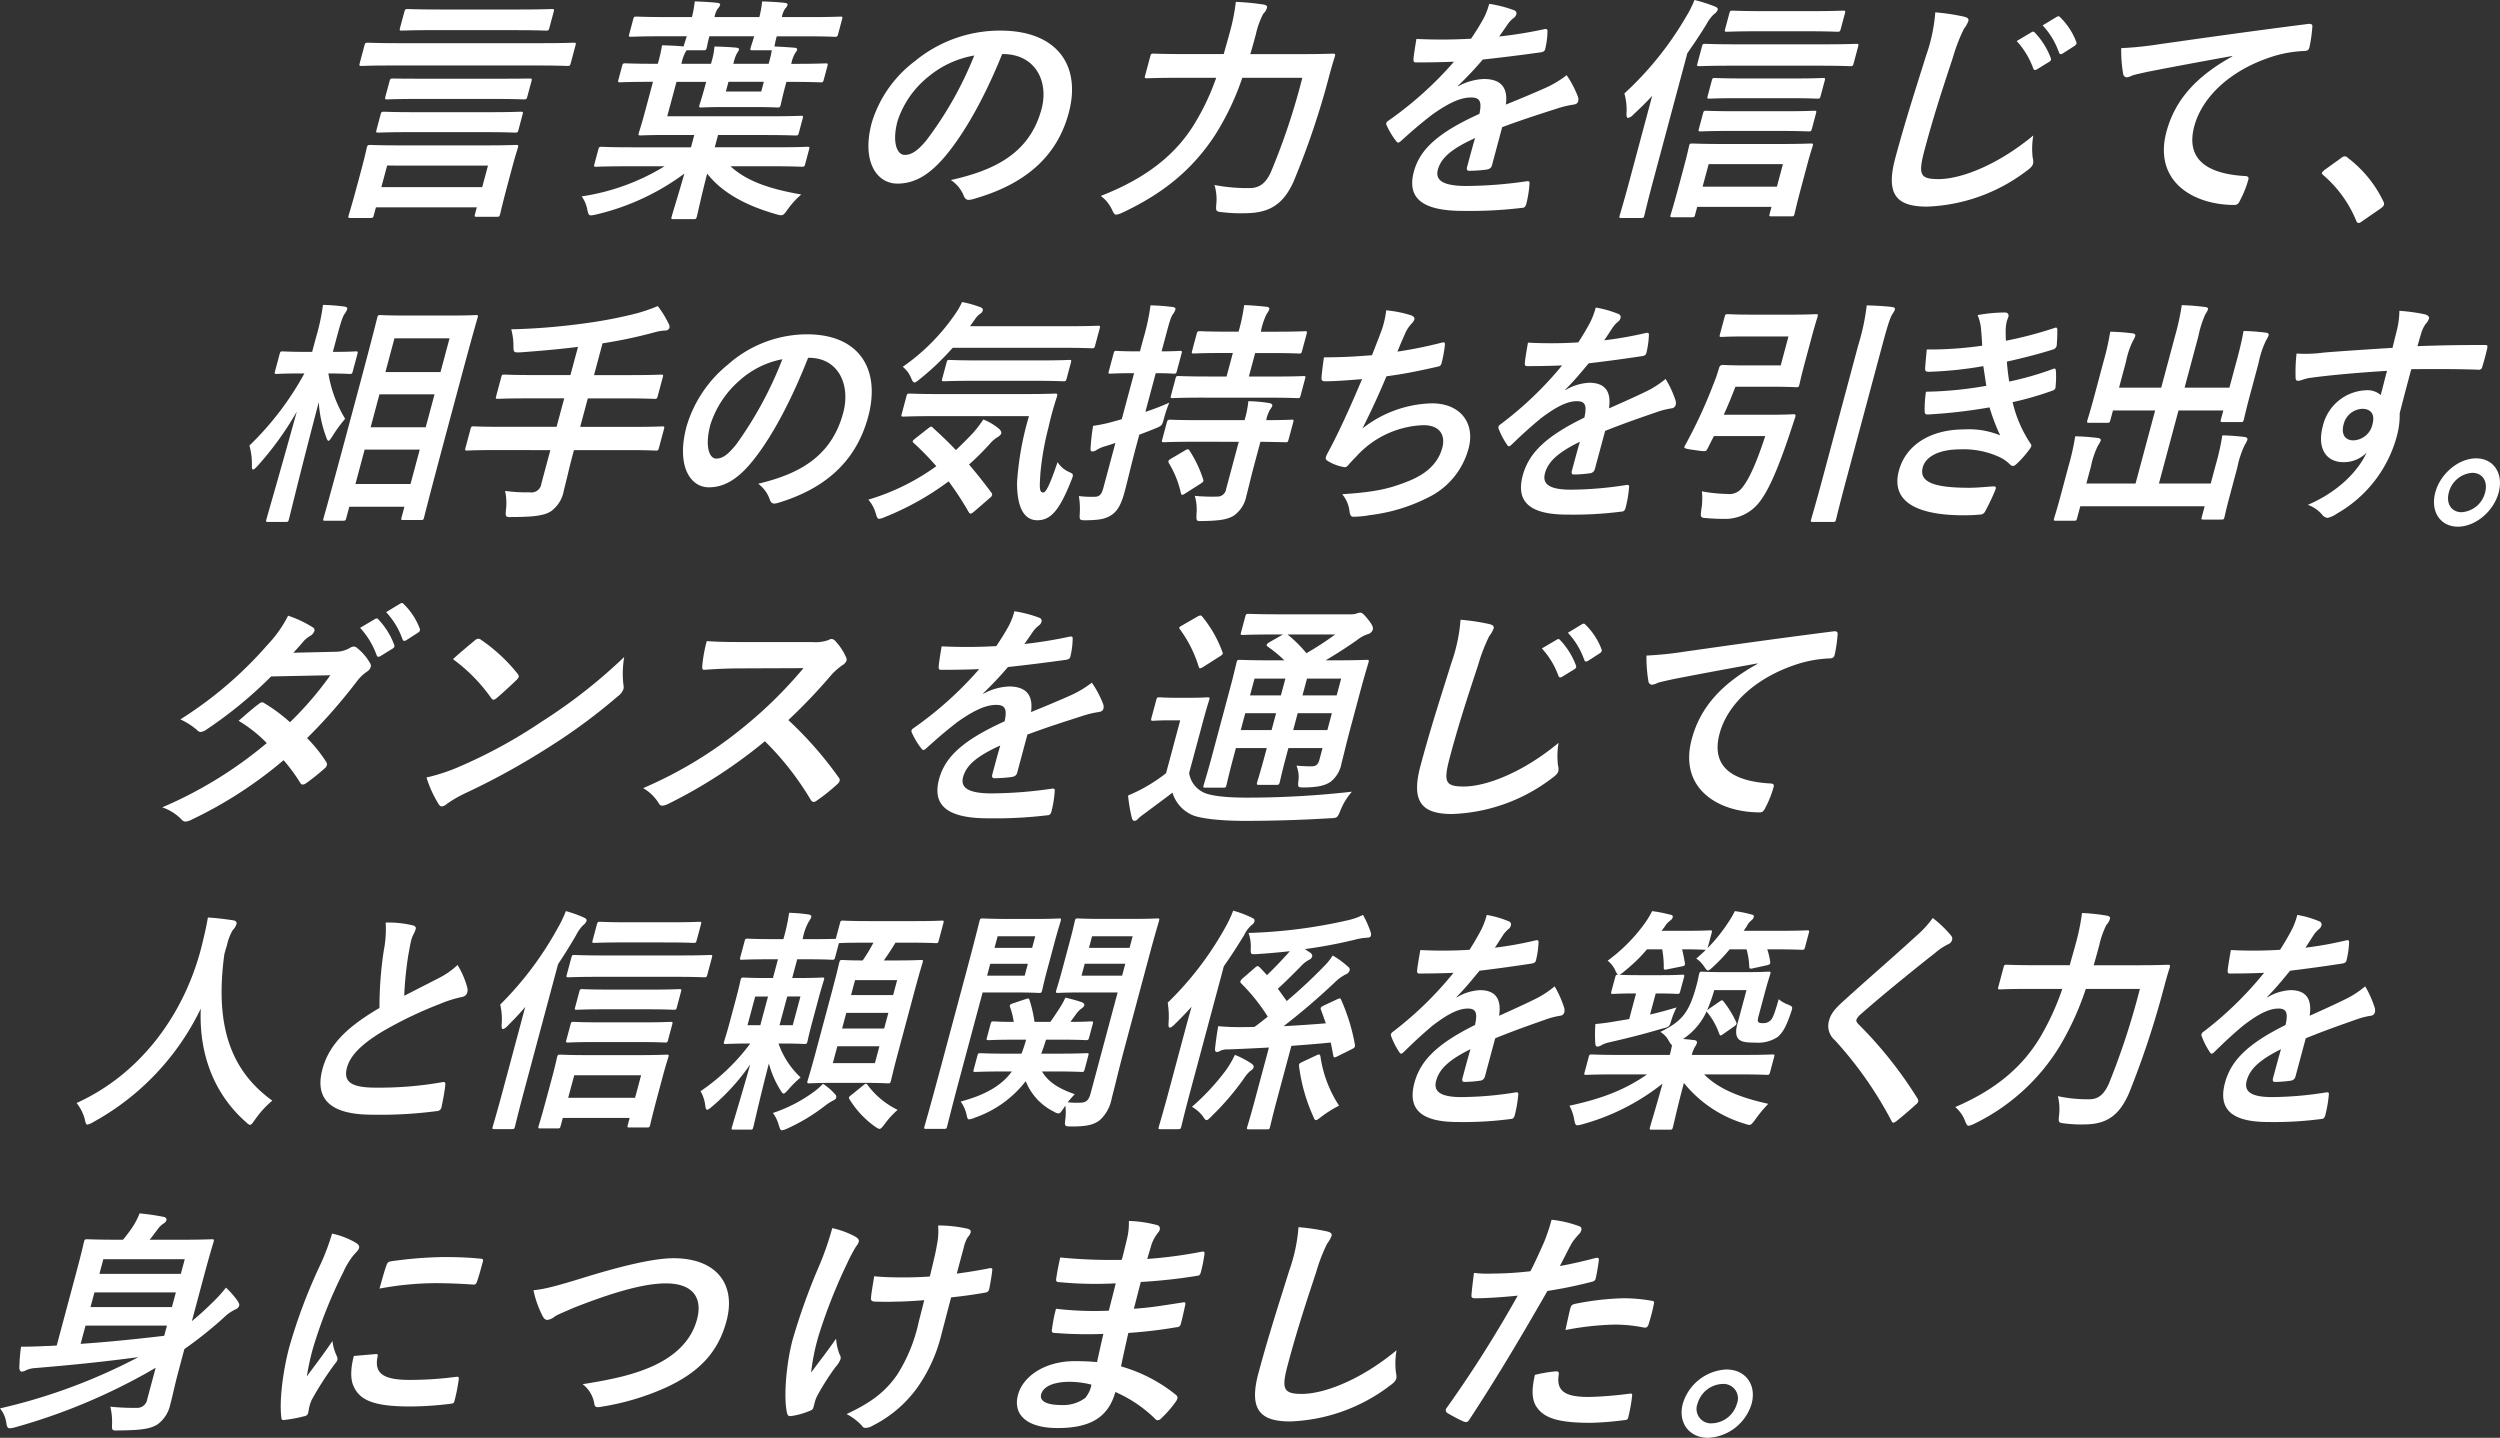 <svg id="グループ_33078" data-name="グループ 33078" xmlns="http://www.w3.org/2000/svg" xmlns:xlink="http://www.w3.org/1999/xlink" width="420.873" height="242.053" viewBox="0 0 420.873 242.053">
  <rect x="0" y="0" width="420.873" height="242.053" fill="#333333" stroke="none"/>
  <defs>
    <clipPath id="clip-path">
      <rect id="長方形_70942" data-name="長方形 70942" width="420.873" height="242.053" fill="none"/>
    </clipPath>
  </defs>
  <g id="グループ_33078-2" data-name="グループ 33078" clip-path="url(#clip-path)">
    <path id="パス_98460" data-name="パス 98460" d="M35.863,36.1c-.44,0-.468-.038-.361-.44.076-.278.379-1.117,1.611-5.71l.6-2.235c.62-2.319.786-3.235.842-3.434.116-.442.164-.481.605-.481.242,0,1.618.079,5.5.079H58.116c3.915,0,5.295-.079,5.574-.079.4,0,.43.04.311.481-.053.2-.379,1.115-.858,2.913l-.708,2.637c-1.208,4.512-1.365,5.391-1.428,5.631-.111.4-.159.438-.559.438H57.134c-.442,0-.468-.038-.362-.438l.311-1.158H40.1l-.364,1.356c-.106.4-.155.44-.6.44ZM42.7,10.422c-3.518,0-4.775.079-5.015.079-.4,0-.43-.041-.319-.44l.809-3.035c.111-.4.159-.438.561-.438.24,0,1.457.079,4.972.079H68.362c3.515,0,4.777-.079,5.015-.079.4,0,.43.04.324.438l-.814,3.035c-.108.4-.16.44-.557.44-.242,0-1.459-.079-4.974-.079Zm3.226,11.22c-3.836,0-5.172.083-5.414.083-.4,0-.432-.043-.321-.442l.7-2.635c.108-.4.159-.44.559-.44.24,0,1.537.081,5.373.081H59.015c3.836,0,5.177-.081,5.416-.081.44,0,.47.04.361.44l-.7,2.635c-.106.4-.157.442-.6.442-.24,0-1.537-.083-5.373-.083Zm-4.916,9.265h16.98l.973-3.634H41.985Zm6.416-14.856c-3.834,0-5.176.081-5.417.081-.4,0-.427-.04-.323-.44l.72-2.675c.1-.359.149-.4.544-.4.242,0,1.548.041,5.384.041H60.523c3.838,0,5.164-.041,5.4-.041.443,0,.47.041.375.4l-.72,2.675c-.106.4-.155.44-.6.44-.238,0-1.538-.081-5.371-.081ZM49.971,4.47c-3.874,0-5.254.081-5.5.081-.4,0-.43-.041-.321-.44L44.883,1.4c.114-.438.167-.478.569-.478.237,0,1.576.078,5.45.078H64.209c3.876,0,5.257-.078,5.5-.078.4,0,.427.04.309.478l-.726,2.716c-.111.4-.159.44-.559.44-.24,0-1.576-.081-5.452-.081Z" transform="translate(23.189 0.6)" fill="#fff"/>
    <path id="パス_98461" data-name="パス 98461" d="M72.618,6.014c-3.6,0-4.852.081-5.095.081-.4,0-.428-.04-.319-.442l.672-2.514c.106-.4.159-.44.559-.44.238,0,1.457.079,5.053.079h4.274A17.864,17.864,0,0,0,78.231.144c1.224.041,2.762.121,3.809.242.347.038.516.159.463.359a1.732,1.732,0,0,1-.412.638,3.668,3.668,0,0,0-.533,1.4h7.553A17.607,17.607,0,0,0,89.576.144c1.227.041,2.766.121,3.809.242.351.038.518.159.465.359a1.717,1.717,0,0,1-.414.638,3.728,3.728,0,0,0-.533,1.4H97.66c3.556,0,4.817-.079,5.057-.079.4,0,.425.041.319.44l-.672,2.514c-.109.4-.159.442-.559.442-.24,0-1.457-.081-5.012-.081H92.038a14.227,14.227,0,0,0-.38,1.717c1.189.041,2.365.121,3.343.2.389.041.518.159.463.359a1.787,1.787,0,0,1-.3.521,5.246,5.246,0,0,0-.63,1.6l-.061.238h.718c3.556,0,4.817-.079,5.055-.079.4,0,.43.041.324.442l-.62,2.314c-.109.4-.159.44-.559.44-.24,0-1.457-.081-5.014-.081H93.66l-.119.442c-.609,2.276-.776,3.194-.84,3.434-.108.4-.156.438-.556.438-.24,0-1.138-.079-4.054-.079H83.454c-2.915,0-3.854.079-4.1.079-.4,0-.428-.04-.319-.438.061-.24.39-1.158,1-3.434l.119-.442h-5l-1.552,5.793H90.63c3.876,0,5.214-.081,5.457-.081.4,0,.427.041.319.44l-.652,2.435c-.108.4-.159.44-.556.44-.243,0-1.538-.079-5.416-.079h-7.63L81.6,24.7H92.106c3.555,0,4.815-.081,5.053-.081.4,0,.43.041.323.442l-.663,2.476c-.106.4-.157.438-.557.438-.238,0-1.457-.079-5.01-.079h-7c2.6,2.4,6.335,3.793,11.913,4.752a13.957,13.957,0,0,0-2.263,2.475c-.83,1.16-.868,1.16-1.98.84-5.2-1.479-9.126-3.675-11.6-6.83-1.021,3.952-1.566,6.588-1.737,7.229-.108.4-.159.438-.556.438h-3.4c-.359,0-.387-.04-.281-.438.18-.678.966-3.154,2.135-7.229a40.362,40.362,0,0,1-14.783,6.868c-1.274.281-1.325.319-1.565-.878a5.509,5.509,0,0,0-.94-2.157A37.019,37.019,0,0,0,73.149,27.9H66.716c-3.6,0-4.814.079-5.057.079-.4,0-.428-.041-.321-.438L62,25.065c.108-.4.159-.442.556-.442.243,0,1.419.081,5.014.081H77.6l.556-2.076H73.842c-3.356,0-4.458.079-4.7.079-.4,0-.427-.04-.321-.44.063-.238.432-1.317,1.054-3.634L71.2,13.681h-.478c-3.515,0-4.775.081-5.015.081-.4,0-.43-.041-.323-.44l.62-2.314c.108-.4.159-.442.559-.442.24,0,1.457.079,4.972.079h.478a25.837,25.837,0,0,0,.715-3.115c1.348.043,2.5.081,3.624.2.084-.319.251-.8.539-1.717Zm4.039,2.675a7.116,7.116,0,0,0-.576,1.558l-.106.4H80.97l.094-.359a11.777,11.777,0,0,0,.485-2.556c1.229.041,2.458.079,3.7.2.349.041.478.159.425.359a1.757,1.757,0,0,1-.3.521,6.252,6.252,0,0,0-.567,1.517l-.084.318h5.953l.051-.2a18.666,18.666,0,0,0,.478-2.076h-3.2c-.44,0-.468-.04-.362-.44.055-.2.246-.759.6-1.917H80.692c-.309,1.158-.38,1.717-.437,1.917-.106.4-.157.44-.6.44H76.864Zm13.207,4.992H83.909l-.437,1.638h5.952Z" transform="translate(38.728 0.094)" fill="#fff"/>
    <path id="パス_98462" data-name="パス 98462" d="M110.9,7.067c-2.738,6.79-6.086,13.02-9.606,17.213-2.521,2.994-5.025,4.592-8.023,4.592-3.517,0-6.067-3.755-4.322-10.262a20.4,20.4,0,0,1,7.3-10.385A22.5,22.5,0,0,1,110.6,3.115c9.589,0,13.638,5.909,11.509,13.857-1.992,7.429-7.439,12.1-16.2,14.536-.9.238-1.221.079-1.528-.72a5.721,5.721,0,0,0-2.119-2.516c7.179-1.6,13.243-4.393,15.264-11.939,1.274-4.752-1.113-9.266-6.468-9.266ZM98.391,10.942a15.9,15.9,0,0,0-5.1,7.386c-.983,3.675-.051,5.712,1.189,5.712,1.037,0,2.054-.519,3.647-2.437A60.9,60.9,0,0,0,106.2,7.308a16.411,16.411,0,0,0-7.807,3.634" transform="translate(57.813 2.038)" fill="#fff"/>
    <path id="パス_98463" data-name="パス 98463" d="M135.858,12.972a44.793,44.793,0,0,1-4.579,9.625c-3.861,5.91-8.793,9.862-15.567,13.059a4.746,4.746,0,0,1-1.054.359c-.319,0-.453-.242-.734-.839a6.029,6.029,0,0,0-1.892-2.317c7.267-2.834,12.32-6.628,15.6-11.858a40.274,40.274,0,0,0,3.833-8.029h-6.238c-3.834,0-5.174.081-5.374.081-.438,0-.468-.041-.361-.44l.878-3.275c.106-.4.157-.438.6-.438.2,0,1.5.079,5.331.079h6.431c.309-1.158.663-2.314.971-3.475A34.328,34.328,0,0,0,134.77.192a39.569,39.569,0,0,1,4.594.44c.577.081.725.28.648.559a2.278,2.278,0,0,1-.627,1,13.683,13.683,0,0,0-1.229,3.4c-.289,1.08-.6,2.236-.948,3.394h8.39c3.872,0,5.215-.079,5.495-.079.4,0,.457.079.349.478-.4,1.2-.763,2.557-1.039,3.594A135.673,135.673,0,0,1,144.464,30.5c-1.747,3.834-4.077,5.232-8.084,5.27a27.023,27.023,0,0,1-3.793-.159c-1.208-.121-1.2-.159-1.1-1.437a8.329,8.329,0,0,0-.314-3.154,29.452,29.452,0,0,0,5.857.519c1.475,0,2.666-.559,3.632-2.676a112.77,112.77,0,0,0,5.3-15.895Z" transform="translate(73.283 0.126)" fill="#fff"/>
    <path id="パス_98464" data-name="パス 98464" d="M158.884,27.582c-.116.44-.41.638-.949.72a23.438,23.438,0,0,1-2.891.2c-.359,0-.457-.24-.349-.638.387-1.437.92-3.434,1.346-4.871-4.048,1.836-5.743,3.393-6.258,5.311-.448,1.676.62,2.754,4.814,2.754a72.755,72.755,0,0,0,10.165-.8c.367-.038.5.079.442.44a18.218,18.218,0,0,1-.516,3.274c-.091.48-.326.759-.647.759a74.005,74.005,0,0,1-10.047.521c-6.552,0-9.5-1.958-8.261-6.59,1.027-3.834,4.17-6.63,11.04-9.744.425-2.038.16-2.837-1.657-2.754-1.9.079-4.02,1.277-6.284,2.873-2.169,1.677-3.477,2.837-5.163,4.354-.265.24-.417.359-.576.359-.119,0-.248-.119-.366-.28a13.106,13.106,0,0,1-1.573-2.635.515.515,0,0,1-.061-.361c.043-.16.156-.278.4-.438a60.819,60.819,0,0,0,11-9.9c-1.9.081-4.067.121-6.426.121-.359,0-.423-.2-.387-.638.051-.638.286-2.117.488-3.315a88.087,88.087,0,0,0,9.2-.041c.729-1.078,1.346-2.036,2.119-3.434a11.764,11.764,0,0,0,.935-2.435A20.817,20.817,0,0,1,162.677,1.5a.538.538,0,0,1,.3.68,1.086,1.086,0,0,1-.443.6,4.61,4.61,0,0,0-.933.958c-.389.559-.731,1.077-1.5,2.157a73.642,73.642,0,0,0,7.6-1.237c.462-.081.549.038.529.4a13.091,13.091,0,0,1-.367,2.873c-.068.4-.268.561-.85.64-3.115.438-6.668.878-9.673,1.2a59.2,59.2,0,0,1-4.183,4.433l.02.081a9.809,9.809,0,0,1,4.329-1.239c2.637,0,4.152,1.2,3.715,4.312,1.755-.718,4.311-1.757,6.623-2.794a17.4,17.4,0,0,0,3.616-2.157,17.14,17.14,0,0,1,1.854,3.513,1.331,1.331,0,0,1,.083.878c-.083.321-.326.48-.749.559a15.641,15.641,0,0,0-2.6.6c-2.84.918-5.674,1.8-9.443,3.2Z" transform="translate(92.285 0.252)" fill="#fff"/>
    <path id="パス_98465" data-name="パス 98465" d="M170.338,16.133c-1.019,1.117-2.094,2.157-3.212,3.194a1.5,1.5,0,0,1-.858.521c-.2,0-.256-.24-.26-.681a9.991,9.991,0,0,0-.354-3.434A54.987,54.987,0,0,0,176.01,2.874,17.86,17.86,0,0,0,177.457,0a24.977,24.977,0,0,1,3.389,1.078c.437.16.582.361.518.6a1.663,1.663,0,0,1-.634.72,6.334,6.334,0,0,0-1.247,1.676c-.989,1.6-2.064,3.234-3.224,4.875L170.566,30.19c-1.05,3.914-1.492,5.87-1.543,6.069-.108.4-.159.44-.559.44h-3.315c-.362,0-.389-.038-.281-.44.065-.238.655-2.155,1.705-6.069Zm3.434,20.447c-.4,0-.43-.041-.324-.44.056-.2.4-1.2,1.5-5.311l.726-2.714c.634-2.355.811-3.315.875-3.555.094-.361.146-.4.546-.4.278,0,1.535.081,5.212.081h9.549c3.636,0,4.938-.081,5.176-.081.4,0,.427.04.332.4-.065.24-.4,1.2-.9,3.077l-.832,3.113c-1.083,4.034-1.27,5.032-1.335,5.272-.1.361-.146.4-.546.4h-3.318c-.4,0-.427-.038-.329-.4l.319-1.2H177.917l-.352,1.318c-.111.4-.159.44-.559.44Zm10.034-25.52c-3.957,0-5.295.081-5.538.081-.4,0-.428-.04-.309-.48l.749-2.8c.116-.438.169-.478.566-.478.242,0,1.538.079,5.495.079h14.383c3.917,0,5.254-.079,5.5-.079.438,0,.468.04.349.478l-.749,2.8c-.117.44-.165.48-.605.48-.241,0-1.537-.081-5.454-.081ZM183.5,22.044c-3.518,0-4.737.079-4.976.079-.4,0-.43-.04-.324-.438l.695-2.6c.108-.4.159-.438.559-.438.24,0,1.416.079,4.934.079h8.271c3.515,0,4.694-.079,4.933-.079.4,0,.43.04.323.438l-.693,2.6c-.111.4-.159.438-.559.438-.24,0-1.376-.079-4.891-.079Zm-4.676,9.384h12.507l1.017-3.791H179.843Zm6.152-14.9c-3.518,0-4.736.079-4.976.079-.4,0-.428-.04-.332-.4l.7-2.635c.109-.4.159-.44.559-.44.238,0,1.414.079,4.933.079h8.271c3.515,0,4.694-.079,4.934-.079.4,0,.428.04.323.44l-.708,2.635c-.093.359-.146.4-.546.4-.238,0-1.376-.079-4.891-.079Zm2.976-11.261c-3.553,0-4.775.079-5.014.079-.4,0-.43-.04-.324-.438l.718-2.676c.106-.4.159-.44.559-.44.238,0,1.414.081,4.972.081h8.63c3.518,0,4.7-.081,4.936-.081.44,0,.468.041.362.44l-.718,2.676c-.106.4-.159.438-.6.438-.24,0-1.376-.079-4.891-.079Z" transform="translate(107.808 -0.001)" fill="#fff"/>
    <path id="パス_98466" data-name="パス 98466" d="M204.667,1.974c.634.159.863.359.756.758a5.2,5.2,0,0,1-.756,1.318A29.354,29.354,0,0,0,202.8,8.923c-2.3,6.949-3.444,10.621-4.708,15.334-1.156,4.314-.878,5.073,2.317,5.073,3.556,0,9.688-2.157,15.952-7.349a12.78,12.78,0,0,0-.1,3.793,2.283,2.283,0,0,1,.061.958c-.1.361-.342.68-1.128,1.239a29.376,29.376,0,0,1-16.751,5.991c-5.115,0-6.966-2.036-5.326-8.147,1.795-6.709,3.7-12.462,5.181-17.253a28.245,28.245,0,0,0,1.558-7.306,36.343,36.343,0,0,1,4.8.718m11.4,2.633a.381.381,0,0,1,.577.083A12.573,12.573,0,0,1,219.3,8.961c.093.242.041.442-.291.64l-2.013,1.237c-.332.2-.519.16-.645-.119a13.564,13.564,0,0,0-2.792-4.633Zm4.251-2.594c.285-.16.39-.119.579.079a11.383,11.383,0,0,1,2.695,4.114c.1.24.069.478-.314.72l-1.929,1.237c-.384.24-.552.119-.647-.121a13,13,0,0,0-2.764-4.592Z" transform="translate(125.948 0.822)" fill="#fff"/>
    <path id="パス_98467" data-name="パス 98467" d="M234.593,7.835c-5.118.918-9.617,1.757-14.128,2.637-1.616.359-2.038.438-2.691.637a2.937,2.937,0,0,1-.963.321.656.656,0,0,1-.6-.6,23.388,23.388,0,0,1-.324-4.314,59.6,59.6,0,0,0,6.537-.678c5.1-.72,14.247-2.036,24.918-3.394.624-.081.759.159.723.438a23.315,23.315,0,0,1-.5,3.515c-.129.48-.4.6-.921.6a20.577,20.577,0,0,0-5.111.877c-7.414,2.319-12.06,6.99-13.345,11.782-1.38,5.153,1.547,7.948,8.383,8.386.64,0,.834.16.718.6a17.246,17.246,0,0,1-1.36,3.434c-.281.6-.5.84-.986.84-7.03,0-13.663-4.033-11.437-12.341,1.522-5.67,5.386-9.5,11.064-12.659Z" transform="translate(141.219 1.588)" fill="#fff"/>
    <path id="パス_98468" data-name="パス 98468" d="M239.5,16.228a1.141,1.141,0,0,1,.685-.318.606.606,0,0,1,.458.237,20.035,20.035,0,0,1,5.99,7.31c.155.319.162.44.121.6-.051.2-.175.359-.569.64l-3,2.074c-.342.242-.536.361-.655.361-.2,0-.339-.079-.452-.4a20.187,20.187,0,0,0-5.51-7.629c-.2-.159-.283-.28-.251-.4s.146-.237.407-.478Z" transform="translate(154.582 10.407)" fill="#fff"/>
    <path id="パス_98469" data-name="パス 98469" d="M28.527,67.57c-.367,0-.39-.041-.283-.44.19-.716,2.494-8.626,5.115-18.129a53.018,53.018,0,0,1-6.61,9.146c-.366.4-.6.6-.751.6s-.205-.2-.2-.64a11.5,11.5,0,0,0-.414-3.394,50.375,50.375,0,0,0,9.253-12.14h-.847c-2.688,0-3.593.079-3.811.079-.369,0-.4-.04-.288-.438l.781-2.915c.108-.4.152-.442.521-.442.223,0,1.085.081,3.77.081h1.179l.662-2.476a34.647,34.647,0,0,0,1.161-5.431,31.96,31.96,0,0,1,3.6.28c.359.038.538.2.481.4a2.526,2.526,0,0,1-.443.839c-.316.48-.557,1.12-1.3,3.876l-.675,2.514c2.726,0,3.628-.081,3.847-.081.369,0,.4.041.288.442l-.781,2.915c-.106.4-.154.438-.523.438-.22,0-1.044-.079-3.583-.079A21.183,21.183,0,0,0,41.5,50.2a22.865,22.865,0,0,0-2.223,3.073c-.3.44-.465.64-.577.64-.147,0-.24-.2-.366-.559A20.073,20.073,0,0,1,37.06,47.4c-2.8,10.583-4.837,19.011-5.027,19.727-.108.4-.155.44-.524.44Zm9.622-.2c-.369,0-.39-.041-.3-.4.065-.24.844-2.877,4.119-15.094l2.107-7.867c2.116-7.908,2.751-10.543,2.827-10.823.108-.4.154-.44.521-.44.26,0,1.34.079,4.5.079H59c3.164,0,4.289-.079,4.512-.079.367,0,.394.04.285.44-.061.238-.854,2.915-2.617,9.5l-2.453,9.144c-3.25,12.14-3.886,14.776-3.95,15.015-.094.361-.142.4-.511.4H51.246c-.331,0-.356-.038-.261-.4l.493-1.836H42.2l-.524,1.957c-.1.359-.144.4-.548.4Zm14.358-6.19,1.55-5.791H44.782L43.23,61.181Zm2.554-9.546,1.49-5.55H47.274l-1.485,5.55Zm-6.779-9.3h9.271l1.522-5.672H49.8Z" transform="translate(16.606 20.298)" fill="#fff"/>
    <path id="パス_98470" data-name="パス 98470" d="M52.338,55.392c-3.275,0-4.436.079-4.658.079-.369,0-.392-.04-.285-.44l.855-3.194c.108-.4.152-.438.521-.438.223,0,1.34.079,4.617.079h9.346l1.284-4.792h-6.11c-3.606,0-4.84.079-5.062.079-.369,0-.392-.04-.275-.48l.855-3.2c.1-.357.142-.4.511-.4.223,0,1.414.079,5.02.079h6.109L66.34,38.02c-3.2.4-6.365.678-9.667.918-1.189.04-1.189.04-1.2-1.158a10.566,10.566,0,0,0-.374-2.716,109.292,109.292,0,0,0,12.6-1.039,75.239,75.239,0,0,0,8.463-1.636,27.811,27.811,0,0,0,3.606-1.237,16.052,16.052,0,0,1,1.821,2.954.889.889,0,0,1,.127.759.721.721,0,0,1-.734.4,8.318,8.318,0,0,0-1.811.319,79.114,79.114,0,0,1-8.7,1.838l-1.434,5.349H75.3c3.57,0,4.8-.079,5.024-.079.369,0,.394.041.3.4l-.858,3.2c-.117.44-.167.48-.534.48-.22,0-1.413-.079-4.982-.079H67.991l-1.282,4.792h9.164c3.274,0,4.436-.079,4.656-.079.369,0,.394.038.288.438l-.857,3.194c-.106.4-.155.44-.523.44-.22,0-1.342-.079-4.613-.079H65.658l-.352,1.318c-.5,1.877-.882,3.714-1.345,5.429a5.449,5.449,0,0,1-2.119,3.515c-1.037.72-2.805,1-6.56,1-1.113.04-1.188.04-1.067-1.237a9.514,9.514,0,0,0-.149-3.156,27.058,27.058,0,0,0,4.167.24,1.682,1.682,0,0,0,1.942-1.477l1.509-5.631Z" transform="translate(30.966 20.377)" fill="#fff"/>
    <path id="パス_98471" data-name="パス 98471" d="M90.576,37.977C87.91,44.768,84.7,51,81.364,55.189c-2.385,3-4.726,4.594-7.487,4.594-3.239,0-5.507-3.755-3.761-10.262a21.05,21.05,0,0,1,6.939-10.385,20.156,20.156,0,0,1,13.329-5.111c8.833,0,12.437,5.91,10.309,13.858-1.992,7.427-7.106,12.1-15.231,14.535-.835.24-1.125.079-1.389-.718a5.509,5.509,0,0,0-1.9-2.516c6.645-1.6,12.289-4.393,14.312-11.941,1.272-4.752-.83-9.265-5.76-9.265Zm-11.6,3.874a16.479,16.479,0,0,0-4.852,7.387c-.981,3.674-.167,5.71.976,5.71.956,0,1.9-.518,3.412-2.437a64.035,64.035,0,0,0,7.731-14.293,14.991,14.991,0,0,0-7.268,3.632" transform="translate(45.469 22.256)" fill="#fff"/>
    <path id="パス_98472" data-name="パス 98472" d="M98.424,52.026c.465-.359.551-.4.779-.16,1.272,1.158,2.6,2.4,3.915,3.795.981-.92,1.937-1.877,2.916-2.916a19.4,19.4,0,0,0,1.7-2.236,9.623,9.623,0,0,1,2.723,1.638c.258.28.342.518.288.718-.065.24-.3.44-.65.64a5.577,5.577,0,0,0-1.305,1.156,46.112,46.112,0,0,1-3.46,3.434q1.856,2.161,3.718,4.675a.521.521,0,0,1,.165.48.867.867,0,0,1-.339.437L106.2,66c-.288.238-.465.359-.614.359-.111,0-.2-.079-.3-.24a51.95,51.95,0,0,0-3.393-5.192A47.1,47.1,0,0,1,91.2,66.92a3.305,3.305,0,0,1-1.006.321c-.258,0-.375-.24-.564-.918a6.037,6.037,0,0,0-1.255-2.317,37.853,37.853,0,0,0,11.447-5.632,47.651,47.651,0,0,0-3.809-3.912c-.268-.238-.246-.319.225-.718Zm.963-2.078c-3.57,0-4.843.081-5.063.081-.405,0-.433-.041-.326-.44l.8-3c.108-.4.155-.438.559-.438.22,0,1.451.079,5.02.079h14.351c3.644,0,4.881-.079,5.1-.079.369,0,.42.079.314.48-.615,1.877-1.064,3.553-1.419,5.149a48.389,48.389,0,0,0-1.376,7.75c-.132,2.274-.251,3.274.485,3.274.443,0,1.125-1.318,2.4-5.113a4.447,4.447,0,0,0,2.078,1.719c.688.321.62.438.094,1.715-1.858,4.6-3.285,6.35-5.568,6.35-2.061,0-3.417-1.8-3.424-6.309a50.279,50.279,0,0,1,2.013-11.222Zm3.191-11.5A44.927,44.927,0,0,1,97.186,43.6c-.524.437-.844.678-1.027.678-.223,0-.379-.242-.6-.8a4.683,4.683,0,0,0-1.386-1.838,34.516,34.516,0,0,0,8.759-8.785,12.388,12.388,0,0,0,1.227-2.117,18.457,18.457,0,0,1,3.115.88c.3.117.43.318.366.557a.908.908,0,0,1-.4.519,3.279,3.279,0,0,0-.862.878l-.883,1.237h16.45c3.606,0,4.842-.079,5.063-.079.4,0,.43.04.323.438l-.781,2.916c-.108.4-.155.438-.559.438-.22,0-1.414-.079-5.02-.079ZM105.985,44c-3.5,0-4.7.079-4.88.079-.369,0-.394-.041-.275-.478l.716-2.676c.108-.4.155-.44.524-.44.184,0,1.337.081,4.833.081h10.376c3.46,0,4.7-.081,4.918-.081.367,0,.394.04.288.44l-.718,2.676c-.116.437-.165.478-.533.478-.22,0-1.414-.079-4.875-.079Z" transform="translate(57.805 20.109)" fill="#fff"/>
    <path id="パス_98473" data-name="パス 98473" d="M119.546,54.455c-1.019,3.8-1.487,5.952-2.02,7.948-.6,2.238-1.221,3.315-2.248,3.995-.981.638-1.917.837-4.21.877-1.178,0-1.178,0-1.115-1.2A12.885,12.885,0,0,0,109.8,63.2a17.734,17.734,0,0,0,2.582.121c.882,0,1.237-.359,1.547-1.518l2.023-7.548c-.607.2-1.176.4-1.734.559a5.6,5.6,0,0,0-1.459.64,1.212,1.212,0,0,1-.653.238c-.22,0-.372-.119-.339-.518a36.331,36.331,0,0,1,.427-3.795,25.349,25.349,0,0,0,3.555-.759l1.272-.359,2.076-7.746h-.478c-2.5,0-3.3.079-3.52.079-.329,0-.356-.041-.248-.44l.781-2.915c.121-.44.165-.48.495-.48.223,0,.976.079,3.477.079h.478l.557-2.076a38.411,38.411,0,0,0,1.226-5.67,35.522,35.522,0,0,1,3.715.278c.356.043.534.2.481.4a2.675,2.675,0,0,1-.445.835c-.362.521-.586,1.361-1.312,4.074l-.579,2.157c2.132,0,2.891-.079,3.111-.079.332,0,.359.04.242.48l-.781,2.915c-.108.4-.155.44-.488.44-.22,0-.936-.079-3.07-.079L121,49.024a38.215,38.215,0,0,0,4.024-1.557,21.434,21.434,0,0,0-.88,2.6c-.342,1.279-.342,1.279-1.5,1.758-.872.357-1.777.718-2.671,1.037Zm9.562-.4c-3.5,0-4.729.079-4.952.079-.4,0-.43-.038-.324-.438l.759-2.834c.108-.4.179-.521.582-.521.22,0,1.414.079,4.911.079H137.7a17.727,17.727,0,0,0,.634-3.194,25.022,25.022,0,0,1,3.522.319c.384.081.562.24.508.44a1.733,1.733,0,0,1-.342.6,5.5,5.5,0,0,0-.68,1.834c2.944,0,4.071-.079,4.291-.079.332,0,.359.041.25.442L145.1,53.7c-.108.4-.156.438-.485.438-.223,0-1.315-.038-4.248-.079l-1.115,4.154c-.491,1.836-.877,3.555-1.241,4.913a5.274,5.274,0,0,1-2.162,3.393c-.959.561-2.139.84-5.167.882-1.151.038-1.113.038-1.075-1.2a8.184,8.184,0,0,0-.293-3.035,31.74,31.74,0,0,0,3.905.119,1.448,1.448,0,0,0,1.363-1.237l2.139-7.988Zm-1.464,1.479a.98.98,0,0,1,.5-.2.28.28,0,0,1,.278.2,19.946,19.946,0,0,1,2.284,4.79c.124.361.091.481-.433.8L127.7,62.764a1.442,1.442,0,0,1-.5.238c-.111,0-.164-.078-.218-.28a16.534,16.534,0,0,0-2.03-5.07c-.17-.319-.091-.48.389-.761Zm2.976-8.906c-3.532,0-4.8.081-5.027.081-.366,0-.39-.043-.275-.48l.749-2.8c.106-.4.155-.437.519-.437.223,0,1.454.079,4.986.079h3.092l1.06-3.955h-1.841c-3.348,0-4.473.081-4.694.081-.4,0-.43-.041-.324-.44l.759-2.835c.119-.438.165-.48.569-.48.223,0,1.305.081,4.653.081h1.841a31.477,31.477,0,0,0,.94-4.474c1.426.041,2.534.162,3.755.28.356.04.533.2.481.4a2.66,2.66,0,0,1-.437.8,11.138,11.138,0,0,0-.986,3h2.724c3.312,0,4.471-.081,4.694-.081.369,0,.394.041.278.48l-.763,2.835c-.108.4-.152.44-.521.44-.222,0-1.34-.081-4.651-.081h-2.724l-1.059,3.955h4.193c3.535,0,4.807-.079,5.027-.079.329,0,.359.038.248.437l-.746,2.8c-.119.437-.167.48-.5.48-.22,0-1.451-.081-4.986-.081Z" transform="translate(71.826 20.313)" fill="#fff"/>
    <path id="パス_98474" data-name="パス 98474" d="M144.424,35.461a15.537,15.537,0,0,0,.963-3.876,19.314,19.314,0,0,1,4.193.84c.437.159.627.4.543.718a1.921,1.921,0,0,1-.428.638,5.991,5.991,0,0,0-1.022,1.479c-.471,1.077-.835,1.877-1.391,3.274a73.448,73.448,0,0,0,7.313-1.475c.556-.162.731-.121.667.4a20.432,20.432,0,0,1-.536,2.954c-.117.44-.26.559-.612.64-3.369.758-5.472,1.2-8.681,1.636-1.4,3.315-2.635,5.99-4.048,8.787a19.627,19.627,0,0,1,11.695-4.235c4.895,0,7.286,3.434,6.185,7.549a12.821,12.821,0,0,1-6.358,8.066,29.415,29.415,0,0,1-10.237,3.2,17.18,17.18,0,0,1-2.8.28c-.369,0-.572-.2-.662-.959a5.442,5.442,0,0,0-1.227-2.837c5.469-.359,7.85-.877,11.149-2.2,3.176-1.277,5.03-3.116,5.705-5.631.556-2.076-.384-3.793-3.179-3.793a15.982,15.982,0,0,0-11.007,4.951c-.468.519-.966,1-1.434,1.518-.389.478-.541.638-.863.6a7.657,7.657,0,0,1-2.523-.878c-.514-.28-.691-.44-.6-.8a3.771,3.771,0,0,1,.359-.8c.369-.678.675-1.277.983-1.877,1.75-3.513,3.06-6.469,4.756-10.464-2.033.162-4.4.361-6.281.361-.4,0-.572-.2-.549-.557.02-.481.21-2.159.417-3.475,2.868,0,5.182-.121,8.08-.361.559-1.4,1.059-2.714,1.428-3.672" transform="translate(87.978 20.661)" fill="#fff"/>
    <path id="パス_98475" data-name="パス 98475" d="M168.741,58.492a.934.934,0,0,1-.892.718,19.856,19.856,0,0,1-2.665.2c-.331,0-.414-.24-.308-.638.387-1.439.921-3.434,1.341-4.873-3.768,1.838-5.361,3.394-5.874,5.311-.45,1.677.509,2.756,4.374,2.756a61.921,61.921,0,0,0,9.379-.8c.342-.038.46.081.4.442a19.582,19.582,0,0,1-.548,3.272c-.089.481-.313.761-.607.761a63.31,63.31,0,0,1-9.265.519c-6.036,0-8.714-1.958-7.473-6.59,1.027-3.833,3.983-6.628,10.378-9.743.435-2.038.207-2.837-1.47-2.756-1.752.079-3.728,1.277-5.847,2.873-2.033,1.679-3.264,2.838-4.85,4.354-.245.24-.387.361-.536.361-.111,0-.227-.121-.329-.28a12.933,12.933,0,0,1-1.393-2.637.545.545,0,0,1-.048-.359.775.775,0,0,1,.374-.438,59.8,59.8,0,0,0,10.345-9.9c-1.752.079-3.752.119-5.922.119-.329,0-.387-.2-.342-.638.058-.638.306-2.117.519-3.313a74.751,74.751,0,0,0,8.474-.043c.695-1.077,1.284-2.035,2.026-3.434a12.74,12.74,0,0,0,.908-2.433,17.706,17.706,0,0,1,3.9,1.117.544.544,0,0,1,.26.68,1.109,1.109,0,0,1-.417.6,4.607,4.607,0,0,0-.883.958c-.371.559-.695,1.078-1.424,2.157a63.7,63.7,0,0,0,7.03-1.237c.427-.079.5.038.481.4a14.586,14.586,0,0,1-.4,2.873c-.074.4-.261.561-.8.64-2.878.437-6.16.878-8.932,1.2-1.241,1.477-2.448,2.956-3.948,4.433l.017.079a8.65,8.65,0,0,1,4.013-1.239c2.427,0,3.8,1.2,3.331,4.314,1.631-.718,4-1.758,6.16-2.8a16,16,0,0,0,3.373-2.157,17.193,17.193,0,0,1,1.636,3.513,1.437,1.437,0,0,1,.058.878.776.776,0,0,1-.7.561,13.3,13.3,0,0,0-2.4.6c-2.64.918-5.267,1.8-8.769,3.194Z" transform="translate(99.751 20.472)" fill="#fff"/>
    <path id="パス_98476" data-name="パス 98476" d="M181.923,36.309c-3.017,0-4,.081-4.215.081-.369,0-.4-.041-.288-.44L178.211,33c.111-.4.155-.44.524-.44.22,0,1.156.081,4.173.081h6.732c2.579,0,3.738-.081,3.962-.081.329,0,.359.038.248.44-.065.238-.425,1.317-1.045,3.632l-1.112,4.155c-.634,2.354-.837,3.393-.9,3.632-.108.4-.155.44-.485.44-.223,0-1.341-.081-3.919-.081h-6.365c-.614,1.6-1.251,3.156-1.965,4.714h7.8c2.8,0,3.7-.083,3.925-.083.369,0,.417.083.3.521l-.966,2.915c-2.217,6.63-3.766,9.663-4.9,11.142a7.253,7.253,0,0,1-6.183,3.035c-.885,0-1.867-.04-2.805-.121-1.082-.079-1.117-.079-.959-1.358a11.4,11.4,0,0,0,.111-3.154,26.116,26.116,0,0,0,4.332.44,2.66,2.66,0,0,0,2.3-.88c.763-.916,1.993-2.633,4.031-8.864H176.4l-1.093,2.157c-.228.438-.278.48-2.116.2-1.813-.242-1.9-.319-1.682-.721a82.529,82.529,0,0,0,4.784-10.3,26.219,26.219,0,0,0,.959-2.756c.108-.4.3-.557.667-.557.218,0,1.3.079,3.508.079h6.221l1.305-4.873ZM200.7,37.788a37.547,37.547,0,0,0,1.431-6.709c1.426.04,3.057.121,4.268.278.356.043.534.2.481.4a2.979,2.979,0,0,1-.435.8c-.324.519-.7,1.517-1.664,5.113l-6.067,22.64c-1.166,4.354-1.694,6.59-1.745,6.79-.106.4-.155.438-.523.438H193.06c-.369,0-.394-.04-.288-.438.065-.24.718-2.4,1.884-6.749Z" transform="translate(112.133 20.33)" fill="#fff"/>
    <path id="パス_98477" data-name="パス 98477" d="M207.209,34.8a8.2,8.2,0,0,0-.6-2.556,25.9,25.9,0,0,1,4.567-.44c.514,0,.728.319.617.72-.065.24-.212.519-.276.759a8.073,8.073,0,0,0-.172,1.2,20.623,20.623,0,0,0,.033,2.076,65.926,65.926,0,0,0,8.072-2.116c.375-.16.546-.121.572.2.017.759-.026,1.877-.091,2.676a.843.843,0,0,1-.635.718c-2.688.84-5.095,1.439-7.758,2.04.065,1,.21,2.235.389,3.353a50.938,50.938,0,0,0,7.255-2.076c.42-.2.582-.119.6.238a14.826,14.826,0,0,1-.046,2.635.657.657,0,0,1-.488.72A53.059,53.059,0,0,1,212.5,46.9a21.093,21.093,0,0,0,2.972,6.909c.271.359.23.519-.074.958a17.229,17.229,0,0,1-2.17,2.476c-.3.28-.475.4-.7.4a.705.705,0,0,1-.453-.242,6.285,6.285,0,0,0-1.828-1.277,14.361,14.361,0,0,0-6.575-1.279c-3.46,0-5.793,1.158-6.3,3.035-.695,2.6,2.207,3.434,7.837,3.434,1.363,0,2.769-.159,4.112-.238.369,0,.427.2.3.519a35.785,35.785,0,0,1-1.712,3.632.958.958,0,0,1-.931.6c-.868.081-1.763.119-2.681.119-8.464,0-12.26-2.6-10.942-7.506,1.143-4.274,5.247-6.951,10.987-6.951a13.839,13.839,0,0,1,6.061,1,34.287,34.287,0,0,1-1.79-4.711,87.967,87.967,0,0,1-10.406,1.2c-.4,0-.509-.157-.509-.557a19.813,19.813,0,0,1,.213-3.275,63.938,63.938,0,0,0,10.166-1c-.142-.837-.329-2.2-.509-3.313a64.4,64.4,0,0,1-9.2.958c-.443,0-.62-.159-.587-.557.008-.442.144-1.919.268-3.2a63.407,63.407,0,0,0,9.333-.638c-.048-.918-.086-1.6-.187-2.6" transform="translate(126.321 20.803)" fill="#fff"/>
    <path id="パス_98478" data-name="パス 98478" d="M239.793,40.479c.61-2.276.9-3.515,1.176-5.072a37.26,37.26,0,0,1,3.752.28c.357.04.536.2.471.44a3.524,3.524,0,0,1-.4.8,15.8,15.8,0,0,0-1.305,3.915l-1.509,5.629c-.642,2.4-.882,3.555-.943,3.795-.119.438-.165.478-.5.478h-3.054c-.407,0-.432-.04-.313-.478l.394-1.479h-7.543l-3.295,12.3h8.719l.814-3.035a42.8,42.8,0,0,0,1.141-5.072,36.123,36.123,0,0,1,3.79.28c.319.04.485.238.432.438a3.588,3.588,0,0,1-.4.8,16.03,16.03,0,0,0-1.305,3.912l-1.292,4.833c-.6,2.235-.8,3.272-.868,3.513-.1.359-.142.4-.511.4H234.23c-.369,0-.4-.04-.3-.4l.491-1.838H213.482l-.543,2.036c-.1.361-.146.4-.514.4h-3.017c-.4,0-.43-.04-.332-.4.074-.278.414-1.279,1.014-3.513l1.411-5.273a41.42,41.42,0,0,0,1.128-5.03,36.471,36.471,0,0,1,3.79.28c.356.04.572.2.508.438a3.629,3.629,0,0,1-.437.8A13.669,13.669,0,0,0,215.3,58.13l-.794,2.956h8.281l3.3-12.3h-7.1l-.44,1.638c-.106.4-.154.44-.523.44h-3.054c-.367,0-.394-.04-.288-.44.078-.278.45-1.4,1.09-3.793l1.6-5.99a43.854,43.854,0,0,0,1.151-5.111,35.65,35.65,0,0,1,3.79.28c.354.038.488.237.422.478a4.464,4.464,0,0,1-.4.8,14.365,14.365,0,0,0-1.163,3.513l-1.166,4.354h7.1l2.342-8.745a41.988,41.988,0,0,0,1.122-5.153c1.389.041,2.716.16,3.963.319.321.043.508.16.447.4a3.376,3.376,0,0,1-.437.8,17.125,17.125,0,0,0-1.169,3.672l-2.332,8.707h7.543Z" transform="translate(136.731 20.313)" fill="#fff"/>
    <path id="パス_98479" data-name="パス 98479" d="M250.777,34.551a13.633,13.633,0,0,0,.339-2.918,31.481,31.481,0,0,1,4.155.561c.594.121.923.4.827.759a2.409,2.409,0,0,1-.576.918,5.677,5.677,0,0,0-.607,1.158c-.175.519-.314,1.039-.756,2.557,4.015-.16,7.817-.2,11.349-.2.443,0,.495.078.39.6-.228,1-.506,2.035-.814,3.035a.6.6,0,0,1-.763.518c-3.8-.119-7.366-.119-11.2-.079-.653,2.437-1.338,4.992-1.952,7.429a13.353,13.353,0,0,1-.509,3.952,21.373,21.373,0,0,1-10.006,12.9,4.6,4.6,0,0,1-1.639.758,1.454,1.454,0,0,1-.943-.6,5.648,5.648,0,0,0-2.367-1.6c4.861-2.076,8.335-5.431,9.895-8.785a5.377,5.377,0,0,1-3.884,1.6c-2.908,0-4.506-2.276-3.479-6.109a7.794,7.794,0,0,1,7.162-5.991,3.416,3.416,0,0,1,2.58.8c.375-1.4.7-2.756,1.057-4.072-4.714.28-10.031.758-13.056,1.2-.842.117-1.523.478-1.858.478-.367,0-.471-.16-.475-.561a27.735,27.735,0,0,1,.162-4.031,22.947,22.947,0,0,0,4.529-.16c2.3-.2,7.134-.519,11.625-.8.293-1.237.561-2.236.814-3.313m-9.043,16.172c-.471,1.757.3,2.716,1.624,2.716a3.417,3.417,0,0,0,3.24-2.754c.44-1.641-.271-2.557-1.743-2.557a3.387,3.387,0,0,0-3.121,2.6" transform="translate(152.816 20.692)" fill="#fff"/>
    <path id="パス_98480" data-name="パス 98480" d="M258.611,52.4c-.855,3.2-3.932,5.751-6.875,5.751s-4.651-2.556-3.8-5.751,3.932-5.751,6.878-5.751,4.65,2.556,3.793,5.751m-8.39,0c-.5,1.877.437,3.315,2.169,3.315a4.385,4.385,0,0,0,3.94-3.315c.5-1.877-.435-3.315-2.164-3.315a4.387,4.387,0,0,0-3.945,3.315" transform="translate(162.04 30.515)" fill="#fff"/>
    <path id="パス_98481" data-name="パス 98481" d="M45.665,69.579a4.8,4.8,0,0,0,2.359-.6,1.513,1.513,0,0,1,.753-.28,1.036,1.036,0,0,1,.635.318,8.719,8.719,0,0,1,2.063,2.438.784.784,0,0,1,.126.718,1.44,1.44,0,0,1-.642.761,7.419,7.419,0,0,0-1.6,1.517,91.231,91.231,0,0,1-8.463,9.663,23.8,23.8,0,0,1,3.235,4.034.636.636,0,0,1,.089.557,1.067,1.067,0,0,1-.379.519,36.962,36.962,0,0,1-3.151,2.516,1.073,1.073,0,0,1-.536.2.5.5,0,0,1-.374-.24,29.657,29.657,0,0,0-2.837-3.872,70.922,70.922,0,0,1-15.42,9.983,2.783,2.783,0,0,1-1.1.359.9.9,0,0,1-.665-.359,8.05,8.05,0,0,0-3.249-2.038,69.953,69.953,0,0,0,17.6-10.823A22.954,22.954,0,0,0,29.367,81.2c1.133-.958,2.251-1.995,3.4-2.835a1.021,1.021,0,0,1,.592-.28.792.792,0,0,1,.359.162,27.732,27.732,0,0,1,4.3,3.192,56.145,56.145,0,0,0,6.793-7.907l-9.964.2a71.633,71.633,0,0,1-10.957,8.987,1.886,1.886,0,0,1-.9.359.7.7,0,0,1-.564-.278,11.624,11.624,0,0,0-2.863-1.838A66.161,66.161,0,0,0,34.228,68.419,20.534,20.534,0,0,0,37.7,63.508a18.74,18.74,0,0,1,4.152,1.958.525.525,0,0,1,.268.639,1.537,1.537,0,0,1-.695.8,4.913,4.913,0,0,0-1.064.837c-.468.561-.817.959-1.773,2Zm6.673-5.512a.378.378,0,0,1,.576.081,12.545,12.545,0,0,1,2.652,4.271c.1.242.041.442-.291.64L53.264,70.3c-.332.2-.523.162-.648-.117a13.522,13.522,0,0,0-2.792-4.633Zm4.249-2.6c.283-.159.392-.119.577.079a11.354,11.354,0,0,1,2.695,4.114c.1.24.071.48-.311.72l-1.932,1.239c-.382.238-.551.117-.647-.121a12.94,12.94,0,0,0-2.764-4.592Z" transform="translate(10.8 40.146)" fill="#fff"/>
    <path id="パス_98482" data-name="パス 98482" d="M49.336,86.372a84.224,84.224,0,0,0,13.5-7.43A89.2,89.2,0,0,0,76.692,68.081a16.418,16.418,0,0,0-.134,4.671,1.716,1.716,0,0,1,0,.758,2.732,2.732,0,0,1-.959,1.2,96.326,96.326,0,0,1-11.458,8.466A122.019,122.019,0,0,1,49.973,91,20.139,20.139,0,0,0,46.8,92.84a1.5,1.5,0,0,1-.824.4c-.2,0-.4-.162-.562-.442a19.484,19.484,0,0,1-2.01-4.431,30.99,30.99,0,0,0,5.928-1.995M51.5,65.325a1.014,1.014,0,0,1,.643-.319.806.806,0,0,1,.468.2,28.172,28.172,0,0,1,6.11,5.669c.175.241.255.4.21.561a1.2,1.2,0,0,1-.379.518c-.815.8-2.559,2.4-3.28,3-.253.2-.405.321-.566.321s-.286-.121-.433-.321a28.457,28.457,0,0,0-6.406-6.509c1.168-1.078,2.658-2.316,3.632-3.115" transform="translate(28.394 42.522)" fill="#fff"/>
    <path id="パス_98483" data-name="パス 98483" d="M93.861,65.549a6.55,6.55,0,0,0,2.855-.359.822.822,0,0,1,.481-.159.968.968,0,0,1,.592.318,9.969,9.969,0,0,1,1.849,2.8.9.9,0,0,1,.06.521,1.575,1.575,0,0,1-.734.8,10.955,10.955,0,0,0-1.949,1.758A93.816,93.816,0,0,1,89.9,78.687a63.068,63.068,0,0,1,8.477,9.663.692.692,0,0,1,.169.561,1.352,1.352,0,0,1-.44.6,31.739,31.739,0,0,1-3.4,2.714.912.912,0,0,1-.543.24c-.2,0-.328-.119-.473-.319a48.955,48.955,0,0,0-7.736-9.9A83.709,83.709,0,0,1,69.7,92.784,3.219,3.219,0,0,1,68.7,93.1a.654.654,0,0,1-.584-.359,7.42,7.42,0,0,0-2.66-2.6A70.033,70.033,0,0,0,82.248,79.966a73.031,73.031,0,0,0,10.2-10.024l-10.32.04c-2.078,0-4.177.079-6.377.24-.329.04-.376-.24-.336-.678a23.668,23.668,0,0,1,.753-4.155c2.114.16,4.111.16,6.707.16Z" transform="translate(42.816 42.539)" fill="#fff"/>
    <path id="パス_98484" data-name="パス 98484" d="M110.563,89.4c-.116.44-.409.638-.949.72a23.361,23.361,0,0,1-2.891.2c-.359,0-.453-.238-.346-.638.384-1.437.918-3.434,1.343-4.871-4.048,1.838-5.743,3.394-6.258,5.311-.448,1.676.62,2.756,4.817,2.756a72.789,72.789,0,0,0,10.165-.8c.367-.038.495.079.438.44a18.07,18.07,0,0,1-.516,3.274c-.091.48-.323.759-.643.759a74.032,74.032,0,0,1-10.049.521c-6.552,0-9.5-1.958-8.262-6.59,1.027-3.833,4.173-6.628,11.043-9.743.425-2.04.157-2.837-1.661-2.756-1.9.079-4.02,1.277-6.284,2.873-2.169,1.677-3.477,2.837-5.163,4.354-.265.24-.415.359-.576.359-.119,0-.248-.119-.366-.28a13.025,13.025,0,0,1-1.57-2.635.518.518,0,0,1-.065-.359c.043-.162.155-.28.4-.44a60.755,60.755,0,0,0,11-9.9c-1.9.081-4.068.121-6.423.121-.362,0-.427-.2-.39-.638.051-.638.286-2.117.49-3.315a87.67,87.67,0,0,0,9.2-.041c.726-1.077,1.343-2.035,2.117-3.434a11.679,11.679,0,0,0,.933-2.435,20.835,20.835,0,0,1,4.254,1.118.535.535,0,0,1,.3.68,1.073,1.073,0,0,1-.44.6,4.575,4.575,0,0,0-.936.958c-.389.559-.728,1.077-1.5,2.157a73.6,73.6,0,0,0,7.6-1.237c.46-.079.548.038.531.4a13.314,13.314,0,0,1-.369,2.873c-.066.4-.27.561-.852.64-3.115.438-6.668.878-9.67,1.2a60.627,60.627,0,0,1-4.185,4.435l.018.079a9.809,9.809,0,0,1,4.329-1.239c2.637,0,4.155,1.2,3.718,4.314,1.752-.72,4.307-1.758,6.623-2.8a17.346,17.346,0,0,0,3.613-2.157A17.194,17.194,0,0,1,125,77.739a1.363,1.363,0,0,1,.083.878c-.086.321-.328.48-.749.561a15.206,15.206,0,0,0-2.6.6c-2.843.918-5.677,1.8-9.447,3.194Z" transform="translate(60.677 40.69)" fill="#fff"/>
    <path id="パス_98485" data-name="パス 98485" d="M125.092,89.345a4.313,4.313,0,0,0,2.506,3.313c1.209.561,3.814.84,7.291.84a157.293,157.293,0,0,0,17.607-1,10.51,10.51,0,0,0-1.925,3.154c-.543,1.277-.543,1.277-1.833,1.318-5.2.318-10.107.437-14.3.437-4.076,0-7.846-.4-9.089-1.117a5.947,5.947,0,0,1-3.063-3.636c-1.561,1.2-3.2,2.4-4.747,3.556a10.626,10.626,0,0,0-1.012.8.864.864,0,0,1-.667.4c-.16,0-.346-.2-.42-.518a27.642,27.642,0,0,1-.632-3.755,28.514,28.514,0,0,0,2.66-1.275,29.128,29.128,0,0,0,3.738-2.476l2.387-8.907h-1.677c-2.078,0-2.62.079-2.819.079-.443,0-.466-.04-.351-.478l.814-3.035c.106-.4.154-.438.6-.438.2,0,.7.079,2.774.079h2.319c2.076,0,2.7-.079,2.9-.079.4,0,.427.04.319.438-.065.24-.442,1.356-1.093,3.795Zm1.376-26.317a1.463,1.463,0,0,1,.534-.2c.119,0,.22.079.334.238a20.234,20.234,0,0,1,3.343,5.87c.146.359.122.44-.453.8l-2.7,1.715a1.837,1.837,0,0,1-.6.28c-.121,0-.169-.119-.237-.318a21.051,21.051,0,0,0-3.125-6.231c-.245-.28-.17-.4.342-.678ZM152.194,82c-.653,2.437-1.077,4.312-1.441,5.67a5.058,5.058,0,0,1-1.843,3.154c-.777.519-1.768.92-4.332.958-1.2,0-1.16,0-1.117-.918a5.023,5.023,0,0,0-.3-2.754c.941.079,1.808.119,2.489.119.8,0,1.151-.28,1.386-1.16l.513-1.915H141.8l-.289,1.08c-.816,3.034-1.093,4.392-1.158,4.63-.121.44-.17.48-.528.48h-2.959c-.4,0-.43-.04-.311-.48.066-.238.508-1.6,1.32-4.63l.289-1.08h-5.2l-.405,1.517c-.812,3.035-1.115,4.473-1.181,4.713-.108.4-.159.438-.557.438H127.9c-.44,0-.47-.04-.362-.438.074-.28.509-1.6,1.335-4.671l3.006-11.223c.834-3.113,1.117-4.471,1.194-4.752.1-.4.159-.438.6-.438.2,0,1.535.081,5.293.081h2.154a21.812,21.812,0,0,0-2.814-2.317c-.129-.119-.185-.2-.154-.319s.182-.24.428-.4l2.311-1.318h-1.48c-3.755,0-5.015.081-5.257.081-.4,0-.427-.041-.334-.4l.72-2.676c.119-.438.17-.478.567-.478.243,0,1.457.079,5.21.079h11.867a3.357,3.357,0,0,0,1.074-.119,1.607,1.607,0,0,1,.642-.16c.321,0,.605.28,1.33,1.158.71.92.883,1.318.777,1.715a1.189,1.189,0,0,1-.882.761,5.726,5.726,0,0,0-1.786,1c-1.719,1.2-3.318,2.235-5.268,3.394h1.482c3.795,0,5.134-.081,5.412-.081.4,0,.432.04.324.438-.063.242-.581,1.877-1.451,5.111Zm-13.22.119.759-2.837h-5.192l-.759,2.837Zm1.565-5.829.759-2.835H136.1l-.759,2.835Zm1.113-10.264a21.968,21.968,0,0,1,3.186,3.154,51.86,51.86,0,0,0,4.845-3.154Zm6.712,16.093.759-2.837h-5.755l-.759,2.837Zm-3.431-8.664-.759,2.835h5.755l.759-2.835Z" transform="translate(75.098 40.785)" fill="#fff"/>
    <path id="パス_98486" data-name="パス 98486" d="M156.349,63.793c.634.16.863.359.756.759a5.186,5.186,0,0,1-.756,1.317,29.5,29.5,0,0,0-1.864,4.873c-2.3,6.949-3.444,10.623-4.708,15.335-1.156,4.312-.878,5.072,2.317,5.072,3.556,0,9.688-2.157,15.952-7.349a12.781,12.781,0,0,0-.1,3.793,2.29,2.29,0,0,1,.061.959c-.1.361-.342.678-1.131,1.237a29.359,29.359,0,0,1-16.748,5.991c-5.115,0-6.966-2.036-5.326-8.145,1.795-6.711,3.7-12.462,5.181-17.254a28.227,28.227,0,0,0,1.558-7.306,36.34,36.34,0,0,1,4.8.718m11.4,2.635a.38.38,0,0,1,.577.081,12.564,12.564,0,0,1,2.653,4.273c.093.24.041.44-.291.64l-2.013,1.237c-.332.2-.519.159-.645-.121a13.563,13.563,0,0,0-2.792-4.633Zm4.251-2.6c.285-.16.39-.119.579.081a11.363,11.363,0,0,1,2.695,4.112c.1.24.069.478-.314.72l-1.929,1.237c-.384.24-.552.119-.647-.119a13,13,0,0,0-2.764-4.594Z" transform="translate(94.342 41.259)" fill="#fff"/>
    <path id="パス_98487" data-name="パス 98487" d="M186.279,69.655c-5.121.918-9.62,1.757-14.131,2.637-1.613.359-2.035.438-2.688.637a2.98,2.98,0,0,1-.966.321.661.661,0,0,1-.6-.6,23.966,23.966,0,0,1-.324-4.314,59.569,59.569,0,0,0,6.537-.678c5.106-.72,14.25-2.036,24.921-3.394.62-.081.756.16.723.44a23.362,23.362,0,0,1-.5,3.513c-.129.48-.4.6-.921.6a20.478,20.478,0,0,0-5.108.878c-7.414,2.317-12.064,6.989-13.346,11.781-1.38,5.153,1.543,7.948,8.38,8.386.64,0,.837.16.718.6a17.049,17.049,0,0,1-1.36,3.434c-.278.6-.5.84-.983.84-7.033,0-13.663-4.033-11.437-12.341,1.519-5.67,5.383-9.5,11.061-12.657Z" transform="translate(109.613 42.027)" fill="#fff"/>
    <path id="パス_98488" data-name="パス 98488" d="M37.887,127.324c-.468.678-.653.959-.9.959-.177,0-.352-.16-.7-.478-5.553-4.914-7.9-11.743-7.583-19.09a43.121,43.121,0,0,1-18.142,19.128,3,3,0,0,1-.935.4c-.251,0-.323-.28-.463-.958a7.516,7.516,0,0,0-1.37-2.678c10.763-4.87,18.045-14.854,20.966-26.036.435-1.757.849-3.434,1.141-5.192,1.381.081,3.055.28,4.3.481.445.078.6.319.509.637a2.48,2.48,0,0,1-.625,1,8.632,8.632,0,0,0-.992,2.637c-.165.478-.294.959-.423,1.437-1.586,11.7.868,19.448,8.074,24.638a16,16,0,0,0-2.85,3.115" transform="translate(5.097 61.082)" fill="#fff"/>
    <path id="パス_98489" data-name="パス 98489" d="M48.174,94.366c.4.121.562.321.473.642-.149.557-.548,1.115-.7,1.676-.217.8-.364,1.758-.539,2.676a59.074,59.074,0,0,0-.69,6.868c2.088-1.077,3.586-1.836,5.92-3.035a13.275,13.275,0,0,0,3.058-2.157,14.5,14.5,0,0,1,1.621,3.755,1.58,1.58,0,0,1,.028.84,1.075,1.075,0,0,1-.936.8,20.335,20.335,0,0,0-3.771,1.2,66.726,66.726,0,0,0-9.7,4.673c-3.738,2.276-5.356,4.154-5.861,6.029-.63,2.357.685,3.355,4.82,3.355a60.735,60.735,0,0,0,11.217-.918c.415-.079.576,0,.519.48-.109,1.077-.387,2.516-.635,3.714a.811.811,0,0,1-.83.678,72.686,72.686,0,0,1-10.878.6c-6.8,0-9.731-2.476-8.338-7.669,1.186-4.433,4.59-7.349,9.6-10.3a62.938,62.938,0,0,1,.738-9.743,18.554,18.554,0,0,0,.306-4.633,17.336,17.336,0,0,1,4.584.478" transform="translate(21.333 61.415)" fill="#fff"/>
    <path id="パス_98490" data-name="パス 98490" d="M55.639,108.863c-.946,1.117-1.945,2.155-2.979,3.194-.347.359-.607.519-.784.519s-.227-.24-.213-.68a10.88,10.88,0,0,0-.233-3.434A56.386,56.386,0,0,0,61.1,95.6a19.689,19.689,0,0,0,1.381-2.875,20.37,20.37,0,0,1,3.02,1.078c.389.16.518.359.453.6a1.681,1.681,0,0,1-.589.718A6.547,6.547,0,0,0,64.194,96.8c-.93,1.6-1.949,3.234-3.032,4.873L55.47,122.92c-1.049,3.914-1.5,5.869-1.557,6.069-.106.4-.151.438-.513.438H50.415c-.323,0-.349-.038-.242-.438.065-.24.648-2.155,1.7-6.069Zm2.541,20.447c-.357,0-.385-.041-.278-.44.055-.2.394-1.2,1.5-5.311l.728-2.714c.63-2.357.814-3.317.878-3.555.1-.362.146-.4.5-.4.251,0,1.381.081,4.689.081h8.595c3.275,0,4.446-.081,4.663-.081.359,0,.384.038.289.4-.065.238-.394,1.2-.9,3.075l-.834,3.113c-1.083,4.034-1.277,5.032-1.342,5.272-.1.361-.146.4-.5.4H73.186c-.359,0-.385-.04-.288-.4l.319-1.2H61.962l-.354,1.32c-.109.4-.155.44-.514.44Zm9.149-14.538c-3.166,0-4.266.081-4.483.081-.361,0-.387-.04-.278-.44l.7-2.6c.106-.4.151-.438.513-.438.217,0,1.274.079,4.44.079H75.66c3.166,0,4.228-.079,4.445-.079.359,0,.385.04.278.438l-.695,2.6c-.106.4-.154.44-.513.44-.217,0-1.237-.081-4.4-.081Zm.566-10.982c-3.56,0-4.767.081-4.982.081-.361,0-.385-.041-.268-.48l.749-2.8c.116-.438.164-.48.523-.48.217,0,1.383.081,4.943.081h12.95c3.523,0,4.732-.081,4.946-.081.4,0,.423.041.3.48l-.748,2.8c-.119.438-.165.48-.562.48-.213,0-1.381-.081-4.9-.081Zm-5.025,20.367h11.26l1.016-3.793H63.888Zm5.935-14.9c-3.166,0-4.264.079-4.481.079-.361,0-.385-.04-.289-.4l.706-2.637c.108-.4.152-.438.514-.438.217,0,1.272.079,4.438.079h7.444c3.166,0,4.23-.079,4.446-.079.359,0,.384.04.278.438l-.7,2.637c-.1.359-.146.4-.5.4-.215,0-1.237-.079-4.4-.079ZM71.786,98c-3.2,0-4.3.079-4.516.079-.362,0-.389-.04-.28-.438l.716-2.676c.109-.4.154-.44.514-.44.215,0,1.27.081,4.473.081h7.769c3.163,0,4.23-.081,4.446-.081.4,0,.42.041.313.44L84.5,97.642c-.106.4-.151.438-.549.438-.215,0-1.237-.079-4.4-.079Z" transform="translate(32.783 60.657)" fill="#fff"/>
    <path id="パス_98491" data-name="パス 98491" d="M98.785,97.931c-2.446,0-3.642.038-4.195.078l-.629,2.357c-.108.4-.154.438-.513.438-.217,0-1.2-.079-4.3-.079H87.57l-.844,3.154H87.84c2.771,0,3.727-.079,3.943-.079.359,0,.385.04.278.438-.065.242-.371,1.12-.926,3.2l-1.05,3.914c-.556,2.076-.721,2.954-.786,3.194-.106.4-.152.438-.513.438-.213,0-1.128-.079-3.9-.079h-.465a14.283,14.283,0,0,0,3.722,5.712,18.158,18.158,0,0,0-1.955,1.917c-.462.518-.716.8-.9.8s-.3-.2-.557-.6a16.27,16.27,0,0,1-1.93-4.471c-1.419,5.431-2.456,10.1-2.627,10.742-.1.361-.142.4-.5.4H76.9c-.394,0-.42-.038-.323-.4.17-.64,1.59-5.272,3.085-10.583a36.1,36.1,0,0,1-6.39,7.068c-.42.361-.688.561-.87.561s-.258-.242-.324-.8a6.252,6.252,0,0,0-.781-2.316,34.748,34.748,0,0,0,8.372-8.027h-.142c-2.772,0-3.728.079-3.98.079-.359,0-.385-.038-.278-.438.065-.24.371-1.118.93-3.194l1.047-3.914c.556-2.076.708-2.915.786-3.2.106-.4.154-.438.513-.438.253,0,1.165.079,3.935.079h1.007l.844-3.154h-1.76c-3.06,0-4.087.079-4.3.079-.359,0-.384-.04-.278-.438l.728-2.716c.1-.359.146-.4.5-.4.217,0,1.2.079,4.259.079h1.763a32.614,32.614,0,0,0,.969-4.431,27.268,27.268,0,0,1,3.237.278c.384.041.546.24.5.4a2.963,2.963,0,0,1-.428.8,8.868,8.868,0,0,0-.981,2.716l-.063.24h1.583c2.336,0,3.5-.04,4-.04l.706-2.637c.106-.4.154-.44.513-.44.217,0,1.274.081,4.474.081h7.626c3.237,0,4.337-.081,4.554-.081.323,0,.351.041.242.44L111.4,97.57c-.108.4-.155.438-.478.438-.217,0-1.277-.078-4.511-.078h-2.3c-.658,1.115-1.312,2.074-1.95,2.992h2.083c2.88,0,3.907-.079,4.158-.079.362,0,.385.041.278.44-.051.2-.5,1.6-1.312,4.632l-2.847,10.623c-.814,3.035-1.1,4.4-1.169,4.632-.106.4-.154.442-.513.442-.251,0-1.237-.081-4.115-.081H93.793c-2.949,0-3.942.081-4.158.081-.394,0-.42-.04-.313-.442.065-.237.5-1.6,1.315-4.632l2.8-10.462c.857-3.194,1.148-4.554,1.212-4.792.106-.4.154-.44.552-.44.177,0,1.021.079,3.394.079a27.952,27.952,0,0,0,1.806-2.992ZM81.357,111.826l1.3-4.832H80.5l-1.3,4.832ZM93.9,123.408a.587.587,0,0,1,.223.64c-.065.237-.275.357-.559.478a10.608,10.608,0,0,0-1.128.718,31.549,31.549,0,0,1-6.491,3.955,3.39,3.39,0,0,1-.948.318c-.253,0-.332-.238-.546-.916a6,6,0,0,0-.976-2,24.879,24.879,0,0,0,6.838-3.515,10.769,10.769,0,0,0,1.6-1.4,9.71,9.71,0,0,1,1.987,1.717m-5.783-16.414H85.891l-1.3,4.832h2.228Zm13.293,8.386H94.325l-.759,2.835h7.086Zm.8-2.994.708-2.637H95.834l-.706,2.637Zm-3.538,9.584c.233-.2.362-.28.471-.28s.2.079.3.238a13.813,13.813,0,0,0,5.037,4.154,14.181,14.181,0,0,0-2.074,2.236c-.506.68-.723.959-.976.959-.217,0-.425-.16-.792-.4a15.833,15.833,0,0,1-4.271-4.594c-.2-.318-.074-.4.382-.758Zm-1.363-17.732-.673,2.516h7.085l.673-2.516Z" transform="translate(46.639 60.768)" fill="#fff"/>
    <path id="パス_98492" data-name="パス 98492" d="M113.14,93.556c2.339,0,3.439-.079,3.654-.079.326,0,.351.041.243.44-.064.24-.435,1.358-1.055,3.674l-1.155,4.312c-.634,2.355-.84,3.4-.9,3.632-.116.442-.165.481-.488.481-.215,0-1.272-.079-3.611-.079h-5.933l-3.735,13.936c-1.5,5.591-2.154,8.307-2.228,8.587-.108.4-.155.44-.513.44H94.391c-.357,0-.382-.041-.276-.44.076-.28.873-3,2.372-8.587l4.633-17.292c1.5-5.591,2.178-8.385,2.251-8.664.108-.4.154-.44.511-.44.251,0,1.6.079,4.225.079Zm-5.8,25.679c-3.308,0-4.483.081-4.661.081-.362,0-.384-.041-.276-.44l.61-2.276c.106-.4.151-.442.514-.442.177,0,1.308.081,4.617.081h2.3c.255-.678.539-1.475.776-2.357h-1.8c-3.166,0-4.268.081-4.483.081-.4,0-.422-.04-.311-.438l.607-2.276c.108-.4.154-.44.548-.44.18,0,1.06.081,3.36.081a13.164,13.164,0,0,0-.605-2.437c-.154-.361-.04-.519.435-.678l2.17-.721c.473-.157.546-.157.667.2a22.044,22.044,0,0,1,.824,3.634H115.3c.574-.8,1.064-1.558,1.613-2.4a14.006,14.006,0,0,0,.916-1.677,24.562,24.562,0,0,1,2.747.759c.289.117.5.28.425.559a.985.985,0,0,1-.417.478,3.744,3.744,0,0,0-.827.8l-1.078,1.479c2.306,0,3.26-.081,3.439-.081.4,0,.422.038.316.44l-.612,2.276c-.106.4-.154.438-.549.438-.215,0-1.27-.081-4.438-.081h-2.264c-.261.84-.5,1.6-.814,2.357h2.987c3.274,0,4.448-.081,4.663-.081.359,0,.385.043.276.442l-.61,2.276c-.1.4-.154.44-.513.44-.215,0-1.346-.081-4.62-.081h-2.049c1.09,1.836,2.827,2.877,5.518,3.834a16.918,16.918,0,0,0-1.189,1.356,14.539,14.539,0,0,0,1.922.079c1.184,0,1.6-.359,1.927-1.557l4.557-17.011h-6.044c-2.84,0-3.795.079-4.011.079-.361,0-.384-.04-.268-.481.063-.237.361-1.077.961-3.312l1.317-4.913c.6-2.236.761-3.115.835-3.394.108-.4.154-.44.516-.44.215,0,1.126.079,3.968.079h5.361c2.805,0,3.795-.079,4.048-.079.359,0,.387.041.278.44-.063.24-.584,1.915-1.507,5.349l-4.418,16.493c-.751,2.8-1.5,5.99-2.021,7.95a6.569,6.569,0,0,1-2,3.714c-.863.678-1.944,1.077-4.6,1.077-1.371,0-1.371,0-1.219-1.239a8.759,8.759,0,0,0,0-2.274l-.311.478c-.41.6-.581.839-.832.839a1.593,1.593,0,0,1-.754-.28,9.752,9.752,0,0,1-4.772-5.151,18.446,18.446,0,0,1-8.585,6.15,2.866,2.866,0,0,1-.94.28c-.251,0-.306-.2-.42-.72a5.982,5.982,0,0,0-1.009-2.276c4.339-1.158,6.971-2.794,8.625-5.072Zm4.177-18.131h-6.334l-.533,2h6.329Zm-5.093-4.632-.524,1.958h6.332l.526-1.958Zm20.958,6.63.533-2h-6.833l-.531,2Zm-5.06-6.63-.523,1.958h6.833l.523-1.958Z" transform="translate(61.527 61.146)" fill="#fff"/>
    <path id="パス_98493" data-name="パス 98493" d="M122.136,113.726c.385-1.439.857-3.194,1.341-4.873-.925,1.039-1.912,2.038-2.888,3-.384.361-.6.519-.786.519s-.235-.2-.215-.68a14.422,14.422,0,0,0-.137-3.513,54.222,54.222,0,0,0,9.687-12.657,19.938,19.938,0,0,0,1.337-2.837,17.712,17.712,0,0,1,3.168,1.2c.354.16.49.319.415.6s-.225.44-.591.72a5.3,5.3,0,0,0-1.146,1.6c-1.083,1.757-2.2,3.513-3.416,5.23l-5.6,20.885c-1.059,3.955-1.5,5.87-1.553,6.071-.117.44-.165.478-.523.478h-3.025c-.323,0-.347-.038-.228-.478.053-.2.637-2.116,1.7-6.071Zm7.05,5.91a16.694,16.694,0,0,0,1.58-2.676,15.673,15.673,0,0,1,2.805,1.477c.271.2.4.4.346.6-.088.321-.263.44-.569.64a5.972,5.972,0,0,0-1.05,1.237,44.494,44.494,0,0,1-5.349,6.269c-.5.521-.744.761-.958.761-.182,0-.342-.2-.62-.638a6.012,6.012,0,0,0-1.841-1.6,38.523,38.523,0,0,0,5.657-6.071m18.758-12.021c.533-.238.594-.2.725.119a32.654,32.654,0,0,1,2.3,7.51c.048.357-.028.519-.526.758l-2.488,1.239c-.462.238-.586.159-.63-.2-.159-.761-.278-1.518-.43-2.155-2.329.237-4.532.4-6.623.559l-2.516,9.382c-.728,2.716-1.009,4.034-1.064,4.233-.106.4-.152.442-.513.442h-3.02c-.4,0-.42-.043-.314-.442.065-.238.478-1.517,1.206-4.233l2.441-9.1c-2.336.121-4.668.24-7.028.319a2.608,2.608,0,0,0-1.178.238,1.267,1.267,0,0,1-.559.2c-.177,0-.352-.16-.306-.6.129-1.158.3-2.475.538-3.752,1.337.117,2.3.157,3.34.157.9,0,1.834,0,2.777-.04.763-.559,1.5-1.156,2.223-1.715a31.721,31.721,0,0,0-4.5-5.631c-.223-.24-.132-.44.25-.8l2.112-1.836c.326-.28.481-.321.739-.079.423.438.844.878,1.257,1.356,1.208-1.156,2.309-2.314,3.434-3.553l.414-.48q-2.67.3-5.414.48c-1.173.079-1.173.079-1.158-.92a6.808,6.808,0,0,0-.371-2.635,85.739,85.739,0,0,0,16.8-2.155,11.065,11.065,0,0,0,2.468-.88,17.039,17.039,0,0,1,1.28,2.877,1.1,1.1,0,0,1,.045.637c-.055.2-.268.321-.627.321a9.734,9.734,0,0,0-1.99.319,81.327,81.327,0,0,1-8.487,1.6l.945.638c.261.24.326.4.271.6a.816.816,0,0,1-.508.559,5.052,5.052,0,0,0-1.37,1.078c-1.532,1.558-2.66,2.675-3.894,3.795l1.494,2.076a85.734,85.734,0,0,0,6.377-5.952,9.355,9.355,0,0,0,1.36-1.715,15.033,15.033,0,0,1,2.617,1.917.55.55,0,0,1,.223.638,1.064,1.064,0,0,1-.591.6,7.191,7.191,0,0,0-1.922,1.394c-2.746,2.6-5.593,5.032-8.588,7.351,2.3-.122,4.643-.281,7.108-.481l-.8-2.236c-.165-.319-.078-.516.455-.758ZM144.567,117c.329-.16.511-.16.594.2a20.447,20.447,0,0,0,3.135,8.309,20.75,20.75,0,0,0-2.939,1.836c-.5.4-.772.6-.951.6-.217,0-.3-.24-.516-.761a29.35,29.35,0,0,1-2.317-8.264c-.061-.44.03-.519.528-.761Z" transform="translate(77.13 60.625)" fill="#fff"/>
    <path id="パス_98494" data-name="パス 98494" d="M157.393,120.312a.927.927,0,0,1-.878.718,18.759,18.759,0,0,1-2.6.2c-.328,0-.405-.24-.3-.639.384-1.439.92-3.434,1.34-4.873-3.692,1.838-5.262,3.394-5.776,5.311-.448,1.677.485,2.756,4.261,2.756a59.505,59.505,0,0,0,9.172-.8c.332-.04.447.079.385.44a20.361,20.361,0,0,1-.552,3.273c-.094.48-.311.759-.6.759a60.582,60.582,0,0,1-9.058.521c-5.9,0-8.507-1.96-7.263-6.592,1.024-3.833,3.932-6.628,10.2-9.743.437-2.038.22-2.837-1.421-2.756-1.709.081-3.651,1.277-5.735,2.875-1.993,1.677-3.2,2.837-4.762,4.354-.241.238-.38.359-.526.359-.107,0-.22-.121-.321-.28a12.82,12.82,0,0,1-1.343-2.637.545.545,0,0,1-.048-.359.792.792,0,0,1,.367-.438,59.433,59.433,0,0,0,10.171-9.9c-1.712.079-3.664.119-5.786.119-.324,0-.379-.2-.332-.639.064-.638.316-2.116.529-3.313a71.807,71.807,0,0,0,8.284-.041c.685-1.078,1.262-2.036,2-3.434a13.182,13.182,0,0,0,.9-2.435,16.966,16.966,0,0,1,3.8,1.117.549.549,0,0,1,.25.682,1.134,1.134,0,0,1-.41.6,4.42,4.42,0,0,0-.87.958c-.364.557-.685,1.077-1.4,2.157a61.641,61.641,0,0,0,6.878-1.237c.417-.081.491.038.468.4a14.958,14.958,0,0,1-.41,2.873c-.074.4-.258.561-.782.64-2.817.438-6.028.878-8.739,1.2-1.224,1.479-2.41,2.956-3.882,4.433l.012.079a8.356,8.356,0,0,1,3.929-1.239c2.375,0,3.707,1.2,3.23,4.314,1.6-.718,3.927-1.757,6.039-2.8a15.942,15.942,0,0,0,3.312-2.157,17.481,17.481,0,0,1,1.576,3.515,1.5,1.5,0,0,1,.051.877.776.776,0,0,1-.691.561,12.958,12.958,0,0,0-2.352.6c-2.584.918-5.159,1.8-8.59,3.194Z" transform="translate(92.594 60.91)" fill="#fff"/>
    <path id="パス_98495" data-name="パス 98495" d="M184.955,107.983c.222-.159.352-.238.461-.238s.159.079.294.238a17.548,17.548,0,0,1,2.074,3.4c.157.359.1.438-.392.8l-1.773,1.239a.954.954,0,0,1-.458.24c-.071,0-.124-.079-.213-.28a12.24,12.24,0,0,0-1.935-3.515.381.381,0,0,1-.165-.318,11.129,11.129,0,0,1-4,4.711c.672.04,1.3.119,1.962.2.309.041.438.24.374.48a2.757,2.757,0,0,1-.374.718,5.239,5.239,0,0,0-.485,1.279h8.955c3.272,0,4.41-.079,4.627-.079.359,0,.384.04.288.4l-.695,2.6c-.111.4-.156.438-.514.438-.217,0-1.308-.079-4.584-.079H182.4c2.355,2.355,5.735,3.833,10.8,4.952a22.535,22.535,0,0,0-2.126,2.556c-.85,1.158-.84,1.118-1.831.8a20.785,20.785,0,0,1-10.246-6.87c-1.082,4.034-1.664,6.749-1.844,7.427-.109.4-.155.44-.514.44H173.54c-.323,0-.349-.038-.242-.44.18-.678.966-3.194,2.1-7.308a37.867,37.867,0,0,1-13.446,6.83c-1.2.321-1.2.321-1.431-.839a7.554,7.554,0,0,0-.791-2.274c5.5-1.2,9.349-2.678,13.064-5.273h-5.611c-3.274,0-4.412.079-4.623.079-.362,0-.389-.04-.278-.438l.695-2.6c.1-.359.141-.4.5-.4.213,0,1.308.079,4.582.079h8.558a14.043,14.043,0,0,0,.377-1.676c-.167-.041-.285-.281-.536-.68a3.736,3.736,0,0,0-1.428-1.517c3.763-1.838,4.891-3.356,6.142-8.027.235-.88.3-1.4.377-1.676.109-.4.156-.442.514-.442.251,0,.984.081,3.5.081h4.064c2.556,0,3.366-.081,3.618-.081.362,0,.389.041.278.442-.074.278-.38,1.158-.872,2.992l-.953,3.556c-.237.878-.342,1.277-.2,1.436.187.24.364.24.868.24a1.609,1.609,0,0,0,1.3-.559c.3-.319.6-1.039,1.289-3.474a5.076,5.076,0,0,0,1.59.918c.837.359.792.4.453,1.4-.691,2.038-1.264,3.234-2.2,4.034a5.863,5.863,0,0,1-3.745.959c-1.512,0-2.245-.083-2.776-.521-.468-.4-.648-1.2-.3-2.516l1.553-5.791h-5.43a26.852,26.852,0,0,1-1.2,3.394c.094-.078.139-.119.362-.278Zm-17.527-4.112c.094-.361.152-.44.475-.44a1.814,1.814,0,0,1-.452-.718,4.4,4.4,0,0,0-1.29-1.636,28.341,28.341,0,0,0,6.375-6.471,15.065,15.065,0,0,0,1.112-1.876,23.637,23.637,0,0,1,3.044.6c.349.038.5.159.41.478-.065.24-.2.359-.475.559a3.5,3.5,0,0,0-.822.92c-.184.28-.39.518-.561.758H179.2c3.02,0,3.977-.079,4.19-.079.362,0,.385.038.27.48l-.677,2.514a27.486,27.486,0,0,0,3.447-4.273,16.15,16.15,0,0,0,1.138-1.955,18.3,18.3,0,0,1,2.762.559c.374.078.5.157.423.437a1.008,1.008,0,0,1-.4.561,2.827,2.827,0,0,0-.771,1l-.528.758h5.5c3.671,0,4.986-.079,5.2-.079.359,0,.384.038.265.48l-.63,2.355c-.106.4-.152.438-.513.438-.213,0-1.49-.081-5.158-.081h-.685a11.85,11.85,0,0,1,.488,2.078c.05.359-.022.48-.519.6l-2.369.519c-.536.119-.6.079-.637-.319a12.183,12.183,0,0,0-.452-2.878h-2.84a30.313,30.313,0,0,1-2.759,2.918c-.478.438-.71.638-.892.638-.213,0-.367-.24-.7-.72a4.418,4.418,0,0,0-1.275-1.279c.559-.478,1.082-.958,1.618-1.477h-.18c-.217,0-1.1-.081-3.828-.081.2.721.323,1.479.471,2.278.071.4-.033.519-.524.6l-2.354.478c-.572.121-.683.121-.673-.321a15.96,15.96,0,0,0-.265-3.035h-2.556a26.7,26.7,0,0,1-3.74,3.636,3.755,3.755,0,0,1-.893.638c.389.04,1.274.079,3.254.079h3.848c2.446,0,3.257-.079,3.474-.079.359,0,.387.04.281.44l-.634,2.355c-.106.4-.155.438-.513.438-.217,0-.986-.078-3.432-.078h-.18l-.953,3.555c1.383-.319,2.855-.721,4.458-1.2a14.008,14.008,0,0,0-.811,1.957c-.39,1.317-.39,1.317-1.58,1.6-3.206.958-5.942,1.636-8.931,2.316a5.263,5.263,0,0,0-1.315.478,1.25,1.25,0,0,1-.675.241c-.217,0-.352-.162-.364-.521a23.027,23.027,0,0,1,.015-3.273c1.219-.121,2.22-.24,3.508-.48l2.185-.359,1.153-4.312h-.359c-2.481,0-3.259.078-3.475.078-.4,0-.42-.04-.314-.438Z" transform="translate(104.486 60.657)" fill="#fff"/>
    <path id="パス_98496" data-name="パス 98496" d="M206.813,96.464a.807.807,0,0,1,.116.64,1.139,1.139,0,0,1-.706.759,10.034,10.034,0,0,0-2.1,1.4c-3.915,3.075-8.975,7.187-12.6,10.383a2.567,2.567,0,0,0-.7.878c-.065.241.026.442.275.721A69.322,69.322,0,0,1,201.1,123.82a.766.766,0,0,1,.112.519.992.992,0,0,1-.377.48c-1.1,1-2.45,2.155-3.222,2.756a1.234,1.234,0,0,1-.587.318c-.146,0-.22-.117-.336-.359a64.513,64.513,0,0,0-9.476-13.5,3.187,3.187,0,0,1-1.007-3.355c.352-1.317,1.237-2.2,2.7-3.513,4.041-3.675,7.915-6.99,12.014-10.744a16.916,16.916,0,0,0,2.744-2.994,19.282,19.282,0,0,1,3.143,3.034" transform="translate(121.712 61.115)" fill="#fff"/>
    <path id="パス_98497" data-name="パス 98497" d="M220.976,105.7a48.439,48.439,0,0,1-4.377,9.625,34.438,34.438,0,0,1-14.361,13.058,4.133,4.133,0,0,1-.956.361c-.291,0-.4-.242-.64-.839a5.7,5.7,0,0,0-1.648-2.317c6.623-2.835,11.271-6.628,14.364-11.858a43.7,43.7,0,0,0,3.662-8.029H211.41c-3.454,0-4.663.081-4.843.081-.394,0-.42-.041-.313-.44l.878-3.275c.106-.4.152-.438.549-.438.18,0,1.343.079,4.8.079h5.793c.311-1.158.657-2.314.966-3.475a38,38,0,0,0,1.1-5.311,31.64,31.64,0,0,1,4.129.44c.518.079.643.28.569.559a2.432,2.432,0,0,1-.591,1,14.727,14.727,0,0,0-1.2,3.4c-.288,1.08-.6,2.236-.946,3.394h7.553c3.49,0,4.7-.079,4.949-.079.359,0,.41.079.3.478-.394,1.2-.756,2.556-1.034,3.594a149.663,149.663,0,0,1-5.813,17.532c-1.676,3.833-3.811,5.232-7.417,5.27a21.634,21.634,0,0,1-3.412-.16c-1.082-.119-1.072-.157-.946-1.436a9.205,9.205,0,0,0-.2-3.154,23.7,23.7,0,0,0,5.257.518c1.33,0,2.413-.557,3.34-2.675a124.042,124.042,0,0,0,5.2-15.895Z" transform="translate(130.167 60.782)" fill="#fff"/>
    <path id="パス_98498" data-name="パス 98498" d="M239.888,120.312a.924.924,0,0,1-.875.718,18.769,18.769,0,0,1-2.607.2c-.324,0-.405-.24-.3-.639.387-1.439.92-3.434,1.34-4.873-3.692,1.838-5.258,3.394-5.773,5.311-.448,1.677.485,2.756,4.261,2.756a59.461,59.461,0,0,0,9.169-.8c.336-.04.45.079.389.44a20.373,20.373,0,0,1-.556,3.273c-.091.48-.311.759-.6.759a60.555,60.555,0,0,1-9.058.521c-5.9,0-8.5-1.96-7.263-6.592,1.027-3.833,3.935-6.628,10.2-9.743.44-2.038.22-2.837-1.418-2.756-1.712.081-3.651,1.277-5.735,2.875-2,1.677-3.2,2.837-4.762,4.354-.245.238-.384.359-.526.359-.111,0-.223-.121-.324-.28a12.986,12.986,0,0,1-1.343-2.637.561.561,0,0,1-.045-.359.785.785,0,0,1,.367-.438,59.552,59.552,0,0,0,10.171-9.9c-1.712.079-3.667.119-5.789.119-.324,0-.379-.2-.331-.639.063-.638.314-2.116.528-3.313a71.8,71.8,0,0,0,8.284-.041c.685-1.078,1.265-2.036,2-3.434a12.719,12.719,0,0,0,.9-2.435,16.858,16.858,0,0,1,3.8,1.117.546.546,0,0,1,.25.682,1.115,1.115,0,0,1-.41.6,4.6,4.6,0,0,0-.87.958c-.364.557-.685,1.077-1.4,2.157a61.369,61.369,0,0,0,6.878-1.237c.417-.081.495.038.468.4a14.7,14.7,0,0,1-.41,2.873c-.071.4-.258.561-.782.64-2.814.438-6.024.878-8.735,1.2-1.224,1.479-2.41,2.956-3.886,4.433l.012.079a8.367,8.367,0,0,1,3.929-1.239c2.375,0,3.71,1.2,3.234,4.314,1.593-.718,3.924-1.757,6.036-2.8a15.771,15.771,0,0,0,3.312-2.157,17.294,17.294,0,0,1,1.576,3.515,1.474,1.474,0,0,1,.051.877.768.768,0,0,1-.688.561,12.993,12.993,0,0,0-2.355.6c-2.584.918-5.156,1.8-8.59,3.194Z" transform="translate(146.558 60.91)" fill="#fff"/>
    <path id="パス_98499" data-name="パス 98499" d="M29.954,150.408c-.483,1.8-.877,3.715-1.3,5.311a5.579,5.579,0,0,1-2.218,3.356c-1.323.758-2.963.918-6.411.958-1.208.04-1.208.04-1.155-1.2a11.228,11.228,0,0,0-.291-2.8,38.618,38.618,0,0,0,4.382.2,1.706,1.706,0,0,0,1.823-1.437l1.424-5.311a100.1,100.1,0,0,1-23.532,9.983,4.788,4.788,0,0,1-1.012.2c-.4,0-.493-.242-.614-1A4.807,4.807,0,0,0,0,156.32a95.791,95.791,0,0,0,23.292-8.626c-6.008.8-11.554,1.358-17.357,1.836a4.26,4.26,0,0,0-1.533.361,1.6,1.6,0,0,1-.744.238c-.238,0-.374-.238-.4-.6a29.061,29.061,0,0,1,.285-3.593c1.517,0,2.728-.041,4.228-.121.559,0,1.171-.04,1.778-.079l3.4-12.7c.812-3.035,1.128-4.511,1.191-4.752.109-.4.159-.437.561-.437.276,0,1.537.079,5.252.079h.759a25.266,25.266,0,0,0,1.616-2.157,11.825,11.825,0,0,0,1.169-2.276,39.3,39.3,0,0,1,4.115.6c.337.079.471.319.407.557a1.046,1.046,0,0,1-.508.561,3.783,3.783,0,0,0-.852.8c-.564.758-1.006,1.358-1.472,1.917h5.153c3.715,0,5.015-.079,5.293-.079.4,0,.432.038.324.437-.065.242-.6,1.957-1.505,5.311l-2.149,8.029c1.178-.959,2.281-1.958,3.371-3.035a23.993,23.993,0,0,0,2.372-2.6,14.866,14.866,0,0,1,1.929,2.2c.225.357.359.6.294.835a1.008,1.008,0,0,1-.652.64,7.207,7.207,0,0,0-1.972,1.4,68.524,68.524,0,0,1-6.607,5.272Zm-1.844-8.026H14.4l-.825,3.075c4.193-.281,9.035-.759,14.072-1.358Zm.834-3.115.665-2.476H15.9l-.663,2.476ZM17.4,131.2l-.665,2.476H30.442l.665-2.476Z" transform="translate(-0.001 80.781)" fill="#fff"/>
    <path id="パス_98500" data-name="パス 98500" d="M41.091,127.023c.582.359.759.6.662.958-.074.28-.187.4-.921,1.2a12.955,12.955,0,0,0-1.719,2.835,78.374,78.374,0,0,0-5.133,12.9,40.557,40.557,0,0,0-1.012,4.671c1.332-1.838,2.405-3.156,4.311-5.952A7.843,7.843,0,0,0,38,146.153a1.256,1.256,0,0,1,.121.6,1.5,1.5,0,0,1-.369.64,53.571,53.571,0,0,0-3.9,6.029,5.42,5.42,0,0,0-.45,1.237c-.129.48-.136.8-.22,1.118a.737.737,0,0,1-.66.519,22.893,22.893,0,0,1-3.447.639c-.289.041-.4-.157-.4-.437-.369-2.8.271-7.869,1.35-11.9A91.363,91.363,0,0,1,34.9,131.5a38.811,38.811,0,0,0,2.314-5.95,13.64,13.64,0,0,1,3.881,1.477M44.6,145.832c.329-.04.354.16.238.6-.5,2.756,1.15,3.753,5.5,3.753a60.532,60.532,0,0,0,7.771-.518c.414-.04.481,0,.418.518a30.531,30.531,0,0,1-.678,3.434c-.129.48-.139.521-.84.6a56.562,56.562,0,0,1-6.628.438c-5.917,0-8.416-.958-9.5-3.315-.655-1.277-.509-3.313,0-5.189ZM46.366,130.9c.169-.48.319-.6.739-.68a68.266,68.266,0,0,1,8.864-.72c2.4,0,4.215.081,5.849.241.827.04.888.119.779.519-.321,1.2-.609,2.274-.989,3.393-.136.361-.3.519-.647.48-2.355-.159-4.412-.238-6.449-.238a52.776,52.776,0,0,0-9.314.916c.638-2.235.906-3.234,1.168-3.912" transform="translate(18.691 82.123)" fill="#fff"/>
    <path id="パス_98501" data-name="パス 98501" d="M62.6,131.371c6.711-2.076,12.037-3.315,15.271-3.315,7.154,0,10.595,4.314,8.914,10.585-1.4,5.23-4.569,8.545-10.009,11.1a42.642,42.642,0,0,1-11.036,3.315c-.839.159-1.15.121-1.226-.638a5.109,5.109,0,0,0-1.952-3.154c5.51-.878,8.55-1.638,11.62-2.956,3.857-1.717,6.658-4.273,7.64-7.945,1.007-3.755-.807-6.072-5.244-6.072-3.6,0-8.735,1.439-15.527,4.114-1.447.64-2.564,1.077-3.143,1.437a2.553,2.553,0,0,1-1.237.6c-.4,0-.655-.24-.933-.839a16.862,16.862,0,0,1-1.444-4.154c1.811-.2,3.384-.559,8.305-2.076" transform="translate(35.517 83.765)" fill="#fff"/>
    <path id="パス_98502" data-name="パス 98502" d="M84.633,155.394c-.074.28-.227.4-.668.559a12.174,12.174,0,0,1-2.982.839c-.5.079-.668-.038-.779-.519-.594-2.556-.152-8.226.959-12.379a107.416,107.416,0,0,1,4.623-12.778,51.01,51.01,0,0,0,2.035-5.95,15.09,15.09,0,0,1,3.819,1.4c.556.318.718.6.643.878a1.906,1.906,0,0,1-.452.8,28.963,28.963,0,0,0-1.552,2.956,90.1,90.1,0,0,0-4.729,11.979,35.794,35.794,0,0,0-1.292,6.309c1.566-2.116,2.65-3.474,4.206-5.71a8.912,8.912,0,0,0,.6,2.675.963.963,0,0,1,.154.759,3.971,3.971,0,0,1-.832,1.317,41.658,41.658,0,0,0-3.1,4.873,5.937,5.937,0,0,0-.4,1.037ZM103.307,137.3c-2.162.162-3.7.242-4.86.242-.849.04-1.889.04-3.356,0-.559,0-.827-.2-.746-.64.051-.8.261-1.876.533-3.634,1.434.16,3.422.2,4.9.2,1.118,0,3.009-.04,4.478-.159.457-2,.938-3.793,1.183-5.311a11.658,11.658,0,0,0,.2-3.275,22.2,22.2,0,0,1,5.005.559c.409.119.554.319.47.638a2.213,2.213,0,0,1-.5.8,5.9,5.9,0,0,0-.647,1.676l-1.188,4.433c1.781-.242,3.576-.521,5.349-.878.511-.121.688-.041.624.357-.109,1-.288,1.958-.485,3-.1.518-.342.678-.711.718-2.015.361-3.836.6-5.728.8l-1.608,6.152a26.245,26.245,0,0,1-4.241,9.261,20.715,20.715,0,0,1-7.372,6.191,2.245,2.245,0,0,1-1.093.359.639.639,0,0,1-.7-.359,9.105,9.105,0,0,0-2.59-1.957c4.291-1.995,6.58-3.834,8.529-6.628a27.149,27.149,0,0,0,3.626-8.907Z" transform="translate(52.29 81.586)" fill="#fff"/>
    <path id="パス_98503" data-name="パス 98503" d="M118.055,143.276a69.316,69.316,0,0,1-8.186-.162c-.44,0-.559-.157-.46-.678a24.789,24.789,0,0,1,.67-3.394,54.776,54.776,0,0,0,8.9.321c.369-1.518.786-3.077,1.155-4.6a64.1,64.1,0,0,1-9.5-.2c-.438,0-.594-.159-.526-.559.147-1,.323-1.955.681-3.593a88.8,88.8,0,0,0,10.361.4c.4-1.479.634-2.516.959-3.874a11.138,11.138,0,0,0,.235-2.675,20.57,20.57,0,0,1,4.843.718c.437.16.528.718.117,1.2A6.9,6.9,0,0,0,126.2,128.1c-.253.8-.4,1.358-.766,2.556a74.738,74.738,0,0,0,9.071-1.2c.511-.121.64,0,.552.48a23.377,23.377,0,0,1-.581,2.915c-.139.519-.281.6-.612.638a89.716,89.716,0,0,1-9.508,1.04c-.428,1.6-.784,3.072-1.169,4.511,3.09-.2,5.115-.6,8.11-1.037.509-.121.61-.04.554.319-.164.758-.438,2.076-.758,3.274-.108.4-.3.519-.749.559a79.282,79.282,0,0,1-8.087.958c-.414,1.839-.86,3.795-1.231,5.632a26.048,26.048,0,0,1,9.295,4.833c.3.357.27.478.023.958a17.688,17.688,0,0,1-2.552,2.954.8.8,0,0,1-.605.319.457.457,0,0,1-.384-.2,22.224,22.224,0,0,0-6.732-4.554c-1.2,4.314-4.264,6.069-9.736,6.069-5.2,0-7.543-2.274-6.655-5.589.867-3.235,4.676-5.672,9.511-5.672a37.392,37.392,0,0,1,3.793.16c.392-1.757.749-3.394,1.074-4.751m-5.6,8.067c-2.915,0-4.539.837-4.881,2.114-.278,1.04.716,1.8,3.475,1.8a6.207,6.207,0,0,0,3.955-1.2,4.887,4.887,0,0,0,1.04-2.236,15.558,15.558,0,0,0-3.589-.478" transform="translate(67.698 81.286)" fill="#fff"/>
    <path id="パス_98504" data-name="パス 98504" d="M139.858,125.612c.632.162.86.361.753.759a5.106,5.106,0,0,1-.753,1.318,29.157,29.157,0,0,0-1.864,4.873c-2.046,6.148-3.34,10.223-4.741,15.453-1.08,4.033-.845,4.952,2.349,4.952,3.558,0,9.69-2.157,15.954-7.348a12.571,12.571,0,0,0-.1,3.795,2.331,2.331,0,0,1,.06.958c-.1.361-.342.678-1.13,1.239a29.384,29.384,0,0,1-16.748,5.99c-5.116,0-6.967-2.038-5.33-8.147,1.8-6.711,3.7-12.461,5.184-17.254a28.2,28.2,0,0,0,1.557-7.306,37.267,37.267,0,0,1,4.805.718" transform="translate(83.553 81.697)" fill="#fff"/>
    <path id="パス_98505" data-name="パス 98505" d="M172.38,130.576c.473-.121.581.079.531.4-.114.878-.3,2.035-.488,2.873-.1.519-.253.64-.806.761a74.863,74.863,0,0,1-7.359,1.515c-5.09,8.866-8.769,14.976-13.1,21.6-.349.561-.577.519-.984.4a27.383,27.383,0,0,1-2.8-1.479.547.547,0,0,1-.1-.8,205.913,205.913,0,0,0,11.981-18.931c-2.38.241-5.229.44-7.108.44-.6,0-.728-.119-.667-.64.065-.837.225-2.2.414-3.632a17.884,17.884,0,0,0,2.923.119,56.7,56.7,0,0,0,6.58-.4c.827-1.6,1.616-3.355,2.336-4.992a31.254,31.254,0,0,0,1.222-3.674,19.43,19.43,0,0,1,4.736,1.118.5.5,0,0,1,.27.639,1.26,1.26,0,0,1-.371.64,10.967,10.967,0,0,0-1.269,1.6c-.781,1.436-1.426,2.794-1.972,3.793,1.629-.28,3.929-.8,6.036-1.358m-6.674,19.089c.4,0,.518.159.45.559-.463,2.915,1.272,3.755,5.108,3.755a63.706,63.706,0,0,0,6.863-.561c.328-.038.427.04.382.361a25.518,25.518,0,0,1-.614,3.472c-.086.48-.157.6-.806.64a50.576,50.576,0,0,1-5.555.44c-5.234,0-7.758-.72-9.051-2.6-.938-1.277-.873-3.154-.336-5.47a23.254,23.254,0,0,1,3.558-.6m2.4-10.583c.149-.559.3-.678.933-.8a45.847,45.847,0,0,1,8.036-.918,27.152,27.152,0,0,1,4.57.4c.538.079.648.117.519.6a30.8,30.8,0,0,1-.819,3.194c-.179.678-.422.839-.949.72a24.757,24.757,0,0,0-4.83-.478,48.3,48.3,0,0,0-8.274.916c.3-1.4.6-2.835.814-3.634" transform="translate(96.25 81.207)" fill="#fff"/>
    <path id="パス_98506" data-name="パス 98506" d="M182.937,145.129a8.052,8.052,0,0,1-7.333,5.753c-3.194,0-5.11-2.556-4.253-5.753a8.06,8.06,0,0,1,7.336-5.75c3.2,0,5.1,2.556,4.249,5.75m-9.106,0a2.425,2.425,0,0,0,2.425,3.317,4.547,4.547,0,0,0,4.206-3.317,2.426,2.426,0,0,0-2.428-3.313,4.538,4.538,0,0,0-4.2,3.313" transform="translate(111.952 91.172)" fill="#fff"/>
  </g>
</svg>

